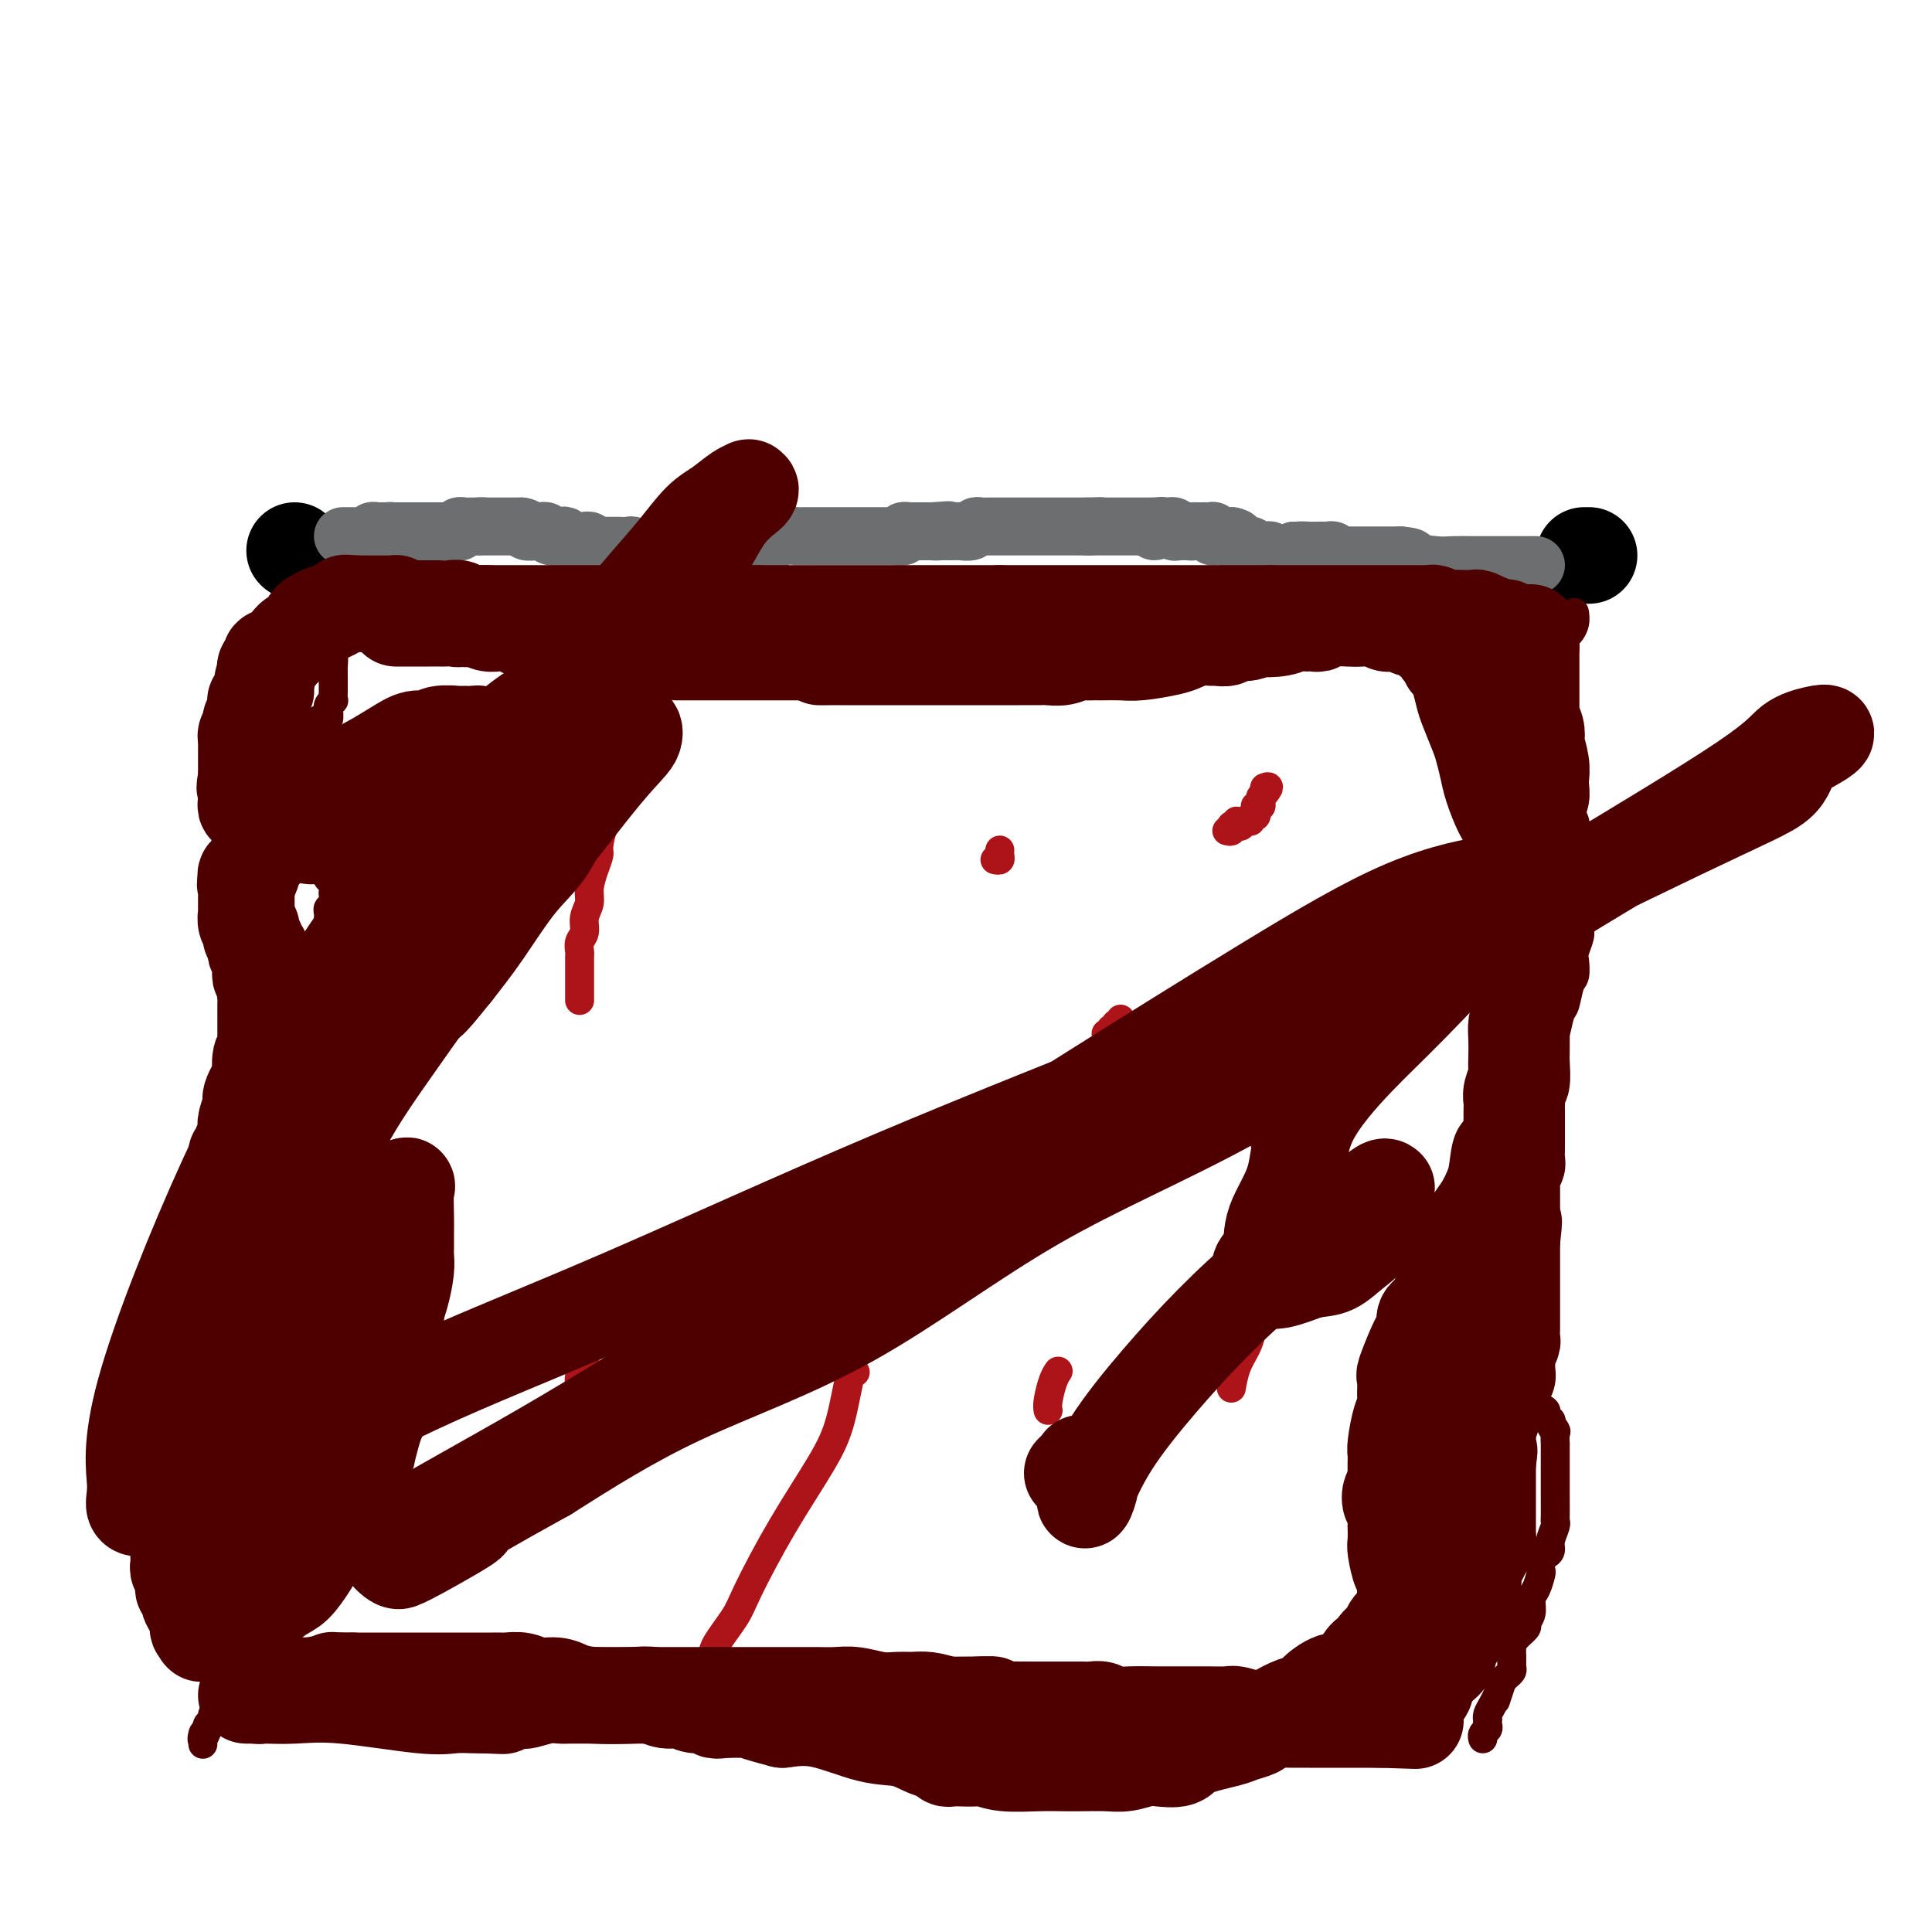 <svg viewBox='0 0 400 400' version='1.1' xmlns='http://www.w3.org/2000/svg' xmlns:xlink='http://www.w3.org/1999/xlink'><g fill='none' stroke='#000000' stroke-width='20' stroke-linecap='round' stroke-linejoin='round'><path d='M61,114c0.000,0.000 0.100,0.100 0.1,0.1'/><path d='M328,115c0.417,0.000 0.833,0.000 1,0c0.167,0.000 0.083,0.000 0,0'/></g>
<g fill='none' stroke='#6D6E70' stroke-width='12' stroke-linecap='round' stroke-linejoin='round'><path d='M71,111c0.333,0.000 0.666,0.000 1,0c0.334,-0.000 0.667,-0.000 1,0c0.333,0.000 0.664,0.001 1,0c0.336,-0.001 0.678,-0.004 1,0c0.322,0.004 0.625,0.015 1,0c0.375,-0.015 0.821,-0.057 1,0c0.179,0.057 0.089,0.211 0,0c-0.089,-0.211 -0.179,-0.789 0,-1c0.179,-0.211 0.625,-0.057 1,0c0.375,0.057 0.679,0.016 1,0c0.321,-0.016 0.661,-0.008 1,0'/><path d='M80,110c1.555,-0.155 0.941,-0.041 1,0c0.059,0.041 0.789,0.011 1,0c0.211,-0.011 -0.097,-0.003 0,0c0.097,0.003 0.600,0.001 1,0c0.400,-0.001 0.699,-0.000 1,0c0.301,0.000 0.605,0.000 1,0c0.395,-0.000 0.879,-0.000 1,0c0.121,0.000 -0.123,0.000 0,0c0.123,-0.000 0.611,-0.000 1,0c0.389,0.000 0.678,0.000 1,0c0.322,-0.000 0.678,-0.000 1,0c0.322,0.000 0.611,0.000 1,0c0.389,-0.000 0.877,-0.000 1,0c0.123,0.000 -0.121,0.000 0,0c0.121,-0.000 0.606,-0.000 1,0c0.394,0.000 0.697,0.000 1,0'/><path d='M93,110c1.966,-0.001 0.383,-0.004 0,0c-0.383,0.004 0.436,0.015 1,0c0.564,-0.015 0.872,-0.057 1,0c0.128,0.057 0.076,0.211 0,0c-0.076,-0.211 -0.175,-0.789 0,-1c0.175,-0.211 0.624,-0.057 1,0c0.376,0.057 0.678,0.015 1,0c0.322,-0.015 0.663,-0.004 1,0c0.337,0.004 0.668,0.002 1,0'/><path d='M99,109c1.167,-0.155 1.086,-0.041 1,0c-0.086,0.041 -0.177,0.011 0,0c0.177,-0.011 0.621,-0.003 1,0c0.379,0.003 0.693,0.001 1,0c0.307,-0.001 0.607,-0.000 1,0c0.393,0.000 0.879,0.000 1,0c0.121,-0.000 -0.121,-0.000 0,0c0.121,0.000 0.607,0.000 1,0c0.393,-0.000 0.693,-0.000 1,0c0.307,0.000 0.621,0.000 1,0c0.379,-0.000 0.823,-0.000 1,0c0.177,0.000 0.089,0.000 0,0'/><path d='M108,109c1.510,0.228 0.785,0.797 1,1c0.215,0.203 1.371,0.041 2,0c0.629,-0.041 0.732,0.041 1,0c0.268,-0.041 0.701,-0.203 1,0c0.299,0.203 0.465,0.772 1,1c0.535,0.228 1.438,0.114 2,0c0.562,-0.114 0.781,-0.228 1,0c0.219,0.228 0.436,0.797 1,1c0.564,0.203 1.475,0.040 2,0c0.525,-0.040 0.666,0.042 1,0c0.334,-0.042 0.863,-0.207 1,0c0.137,0.207 -0.117,0.788 0,1c0.117,0.212 0.604,0.057 1,0c0.396,-0.057 0.700,-0.015 1,0c0.300,0.015 0.595,0.004 1,0c0.405,-0.004 0.921,-0.002 1,0c0.079,0.002 -0.277,0.004 0,0c0.277,-0.004 1.187,-0.015 2,0c0.813,0.015 1.527,0.057 2,0c0.473,-0.057 0.704,-0.211 1,0c0.296,0.211 0.657,0.789 1,1c0.343,0.211 0.668,0.057 1,0c0.332,-0.057 0.670,-0.015 1,0c0.330,0.015 0.652,0.004 1,0c0.348,-0.004 0.723,-0.001 1,0c0.277,0.001 0.456,0.000 1,0c0.544,-0.000 1.454,-0.000 2,0c0.546,0.000 0.727,0.000 1,0c0.273,-0.000 0.636,-0.000 1,0'/><path d='M141,114c5.494,0.774 2.729,0.207 2,0c-0.729,-0.207 0.578,-0.056 1,0c0.422,0.056 -0.041,0.015 0,0c0.041,-0.015 0.584,-0.004 1,0c0.416,0.004 0.703,0.001 1,0c0.297,-0.001 0.605,-0.000 1,0c0.395,0.000 0.879,-0.000 1,0c0.121,0.000 -0.121,0.001 0,0c0.121,-0.001 0.606,-0.004 1,0c0.394,0.004 0.698,0.015 1,0c0.302,-0.015 0.602,-0.057 1,0c0.398,0.057 0.894,0.211 1,0c0.106,-0.211 -0.179,-0.789 0,-1c0.179,-0.211 0.821,-0.057 1,0c0.179,0.057 -0.106,0.015 0,0c0.106,-0.015 0.602,-0.004 1,0c0.398,0.004 0.699,0.002 1,0'/><path d='M155,113c2.361,-0.382 1.264,-0.838 1,-1c-0.264,-0.162 0.304,-0.029 1,0c0.696,0.029 1.520,-0.045 2,0c0.480,0.045 0.618,0.208 1,0c0.382,-0.208 1.009,-0.788 2,-1c0.991,-0.212 2.346,-0.057 3,0c0.654,0.057 0.607,0.015 1,0c0.393,-0.015 1.226,-0.004 2,0c0.774,0.004 1.491,0.001 2,0c0.509,-0.001 0.811,-0.000 1,0c0.189,0.000 0.264,0.000 1,0c0.736,-0.000 2.133,-0.000 3,0c0.867,0.000 1.203,-0.000 2,0c0.797,0.000 2.055,0.000 3,0c0.945,-0.000 1.575,-0.000 2,0c0.425,0.000 0.643,0.001 1,0c0.357,-0.001 0.851,-0.004 1,0c0.149,0.004 -0.047,0.015 0,0c0.047,-0.015 0.337,-0.057 1,0c0.663,0.057 1.697,0.211 2,0c0.303,-0.211 -0.126,-0.789 0,-1c0.126,-0.211 0.807,-0.057 1,0c0.193,0.057 -0.103,0.015 0,0c0.103,-0.015 0.606,-0.004 1,0c0.394,0.004 0.680,0.001 1,0c0.320,-0.001 0.673,-0.000 1,0c0.327,0.000 0.626,0.000 1,0c0.374,-0.000 0.821,-0.000 1,0c0.179,0.000 0.089,0.000 0,0'/><path d='M193,110c6.057,-0.464 2.201,-0.124 1,0c-1.201,0.124 0.255,0.033 1,0c0.745,-0.033 0.781,-0.008 1,0c0.219,0.008 0.622,-0.002 1,0c0.378,0.002 0.731,0.015 1,0c0.269,-0.015 0.452,-0.056 1,0c0.548,0.056 1.459,0.211 2,0c0.541,-0.211 0.712,-0.789 1,-1c0.288,-0.211 0.693,-0.057 1,0c0.307,0.057 0.515,0.015 1,0c0.485,-0.015 1.247,-0.004 2,0c0.753,0.004 1.497,0.001 2,0c0.503,-0.001 0.765,-0.000 1,0c0.235,0.000 0.444,0.000 1,0c0.556,-0.000 1.459,-0.000 2,0c0.541,0.000 0.721,0.000 1,0c0.279,-0.000 0.656,-0.000 1,0c0.344,0.000 0.656,0.000 1,0c0.344,-0.000 0.721,-0.000 1,0c0.279,0.000 0.459,0.000 1,0c0.541,-0.000 1.441,-0.000 2,0c0.559,0.000 0.776,0.000 1,0c0.224,-0.000 0.455,-0.000 1,0c0.545,0.000 1.404,0.000 2,0c0.596,-0.000 0.930,-0.000 1,0c0.070,0.000 -0.123,0.000 0,0c0.123,-0.000 0.561,-0.000 1,0'/><path d='M225,109c5.133,-0.155 1.966,-0.041 1,0c-0.966,0.041 0.270,0.011 1,0c0.730,-0.011 0.955,-0.003 1,0c0.045,0.003 -0.089,0.001 0,0c0.089,-0.001 0.401,-0.000 1,0c0.599,0.000 1.484,0.000 2,0c0.516,-0.000 0.663,-0.000 1,0c0.337,0.000 0.863,0.000 1,0c0.137,-0.000 -0.117,-0.000 0,0c0.117,0.000 0.605,0.000 1,0c0.395,-0.000 0.697,-0.000 1,0c0.303,0.000 0.606,0.000 1,0c0.394,-0.000 0.879,-0.000 1,0c0.121,0.000 -0.121,0.000 0,0c0.121,-0.000 0.606,-0.000 1,0c0.394,0.000 0.697,0.000 1,0'/><path d='M239,109c2.117,0.287 0.408,1.005 0,1c-0.408,-0.005 0.483,-0.735 1,-1c0.517,-0.265 0.660,-0.067 1,0c0.340,0.067 0.879,0.004 1,0c0.121,-0.004 -0.175,0.051 0,0c0.175,-0.051 0.821,-0.210 1,0c0.179,0.210 -0.110,0.788 0,1c0.110,0.212 0.617,0.057 1,0c0.383,-0.057 0.642,-0.015 1,0c0.358,0.015 0.817,0.004 1,0c0.183,-0.004 0.092,-0.002 0,0'/><path d='M246,110c1.262,0.155 0.916,0.042 1,0c0.084,-0.042 0.597,-0.012 1,0c0.403,0.012 0.696,0.007 1,0c0.304,-0.007 0.620,-0.016 1,0c0.380,0.016 0.823,0.057 1,0c0.177,-0.057 0.089,-0.211 0,0c-0.089,0.211 -0.178,0.789 0,1c0.178,0.211 0.622,0.057 1,0c0.378,-0.057 0.689,-0.015 1,0c0.311,0.015 0.622,0.004 1,0c0.378,-0.004 0.822,-0.001 1,0c0.178,0.001 0.089,0.001 0,0'/><path d='M255,111c1.571,0.322 0.999,0.626 1,1c0.001,0.374 0.573,0.818 1,1c0.427,0.182 0.707,0.101 1,0c0.293,-0.101 0.600,-0.223 1,0c0.400,0.223 0.895,0.792 1,1c0.105,0.208 -0.179,0.055 0,0c0.179,-0.055 0.821,-0.011 1,0c0.179,0.011 -0.107,-0.011 0,0c0.107,0.011 0.606,0.056 1,0c0.394,-0.056 0.683,-0.211 1,0c0.317,0.211 0.663,0.790 1,1c0.337,0.210 0.665,0.053 1,0c0.335,-0.053 0.678,-0.000 1,0c0.322,0.000 0.622,-0.051 1,0c0.378,0.051 0.832,0.206 1,0c0.168,-0.206 0.048,-0.773 0,-1c-0.048,-0.227 -0.024,-0.113 0,0'/><path d='M268,114c2.145,0.464 1.009,0.125 1,0c-0.009,-0.125 1.111,-0.034 2,0c0.889,0.034 1.549,0.013 2,0c0.451,-0.013 0.695,-0.018 1,0c0.305,0.018 0.673,0.057 1,0c0.327,-0.057 0.615,-0.211 1,0c0.385,0.211 0.867,0.789 1,1c0.133,0.211 -0.084,0.057 0,0c0.084,-0.057 0.470,-0.015 1,0c0.530,0.015 1.203,0.004 2,0c0.797,-0.004 1.719,-0.001 2,0c0.281,0.001 -0.079,0.000 0,0c0.079,-0.000 0.597,-0.000 1,0c0.403,0.000 0.691,0.000 1,0c0.309,-0.000 0.640,-0.000 1,0c0.360,0.000 0.751,0.000 1,0c0.249,-0.000 0.357,-0.000 1,0c0.643,0.000 1.822,0.000 3,0'/><path d='M290,115c3.603,0.321 1.609,0.622 2,1c0.391,0.378 3.166,0.833 5,1c1.834,0.167 2.725,0.045 4,0c1.275,-0.045 2.932,-0.012 4,0c1.068,0.012 1.547,0.003 2,0c0.453,-0.003 0.881,-0.001 1,0c0.119,0.001 -0.070,0.000 0,0c0.070,-0.000 0.400,-0.000 1,0c0.600,0.000 1.470,0.000 2,0c0.530,-0.000 0.719,-0.000 1,0c0.281,0.000 0.654,0.000 1,0c0.346,-0.000 0.666,-0.000 1,0c0.334,0.000 0.682,0.000 1,0c0.318,-0.000 0.607,-0.000 1,0c0.393,0.000 0.889,0.000 1,0c0.111,-0.000 -0.162,-0.000 0,0c0.162,0.000 0.761,0.000 1,0c0.239,-0.000 0.120,-0.000 0,0'/></g>
<g fill='none' stroke='#4E0000' stroke-width='6' stroke-linecap='round' stroke-linejoin='round'><path d='M73,119c-0.022,0.331 -0.043,0.661 0,1c0.043,0.339 0.151,0.686 0,1c-0.151,0.314 -0.562,0.595 -1,1c-0.438,0.405 -0.902,0.936 -1,1c-0.098,0.064 0.171,-0.337 0,0c-0.171,0.337 -0.782,1.414 -1,2c-0.218,0.586 -0.044,0.681 0,1c0.044,0.319 -0.041,0.863 0,1c0.041,0.137 0.207,-0.132 0,0c-0.207,0.132 -0.788,0.665 -1,1c-0.212,0.335 -0.057,0.470 0,1c0.057,0.530 0.015,1.454 0,2c-0.015,0.546 -0.004,0.713 0,1c0.004,0.287 0.001,0.693 0,1c-0.001,0.307 -0.000,0.516 0,1c0.000,0.484 0.000,1.242 0,2'/><path d='M69,136c-0.619,2.520 -0.166,0.319 0,0c0.166,-0.319 0.045,1.244 0,2c-0.045,0.756 -0.012,0.704 0,1c0.012,0.296 0.004,0.940 0,1c-0.004,0.060 -0.005,-0.465 0,0c0.005,0.465 0.015,1.919 0,3c-0.015,1.081 -0.057,1.790 0,2c0.057,0.210 0.212,-0.080 0,0c-0.212,0.080 -0.793,0.529 -1,1c-0.207,0.471 -0.041,0.964 0,1c0.041,0.036 -0.044,-0.383 0,0c0.044,0.383 0.218,1.569 0,2c-0.218,0.431 -0.828,0.106 -1,0c-0.172,-0.106 0.093,0.008 0,0c-0.093,-0.008 -0.546,-0.138 -1,0c-0.454,0.138 -0.910,0.544 -1,1c-0.090,0.456 0.187,0.963 0,1c-0.187,0.037 -0.838,-0.397 -1,0c-0.162,0.397 0.164,1.627 0,2c-0.164,0.373 -0.818,-0.109 -1,0c-0.182,0.109 0.109,0.808 0,1c-0.109,0.192 -0.617,-0.122 -1,0c-0.383,0.122 -0.642,0.680 -1,1c-0.358,0.320 -0.817,0.400 -1,1c-0.183,0.600 -0.090,1.719 0,2c0.090,0.281 0.179,-0.275 0,0c-0.179,0.275 -0.625,1.382 -1,2c-0.375,0.618 -0.679,0.748 -1,1c-0.321,0.252 -0.661,0.626 -1,1'/><path d='M57,162c-1.718,2.206 -0.514,1.221 0,1c0.514,-0.221 0.338,0.322 0,1c-0.338,0.678 -0.837,1.491 -1,2c-0.163,0.509 0.012,0.715 0,1c-0.012,0.285 -0.211,0.649 0,1c0.211,0.351 0.831,0.690 1,1c0.169,0.310 -0.113,0.590 0,1c0.113,0.410 0.622,0.950 1,1c0.378,0.050 0.626,-0.389 1,0c0.374,0.389 0.873,1.607 1,2c0.127,0.393 -0.120,-0.038 0,0c0.120,0.038 0.607,0.545 1,1c0.393,0.455 0.693,0.858 1,1c0.307,0.142 0.621,0.024 1,0c0.379,-0.024 0.824,0.045 1,0c0.176,-0.045 0.085,-0.204 0,0c-0.085,0.204 -0.162,0.772 0,1c0.162,0.228 0.564,0.118 1,0c0.436,-0.118 0.905,-0.243 1,0c0.095,0.243 -0.185,0.852 0,1c0.185,0.148 0.834,-0.167 1,0c0.166,0.167 -0.152,0.815 0,1c0.152,0.185 0.773,-0.094 1,0c0.227,0.094 0.061,0.561 0,1c-0.061,0.439 -0.016,0.849 0,1c0.016,0.151 0.005,0.043 0,0c-0.005,-0.043 -0.002,-0.022 0,0'/><path d='M68,180c1.718,1.864 0.513,1.025 0,1c-0.513,-0.025 -0.334,0.763 0,1c0.334,0.237 0.821,-0.077 1,0c0.179,0.077 0.048,0.547 0,1c-0.048,0.453 -0.013,0.891 0,1c0.013,0.109 0.004,-0.112 0,0c-0.004,0.112 -0.002,0.556 0,1'/><path d='M69,185c0.159,0.957 0.057,0.849 0,1c-0.057,0.151 -0.068,0.562 0,1c0.068,0.438 0.214,0.905 0,1c-0.214,0.095 -0.789,-0.182 -1,0c-0.211,0.182 -0.056,0.822 0,1c0.056,0.178 0.015,-0.107 0,0c-0.015,0.107 -0.004,0.606 0,1c0.004,0.394 0.001,0.684 0,1c-0.001,0.316 -0.001,0.658 0,1'/><path d='M68,192c-0.154,1.278 -0.040,0.975 0,1c0.040,0.025 0.007,0.380 0,1c-0.007,0.620 0.012,1.507 0,2c-0.012,0.493 -0.055,0.593 0,1c0.055,0.407 0.208,1.120 0,2c-0.208,0.880 -0.778,1.927 -1,3c-0.222,1.073 -0.097,2.173 0,3c0.097,0.827 0.166,1.380 0,2c-0.166,0.620 -0.566,1.308 -1,2c-0.434,0.692 -0.901,1.389 -1,2c-0.099,0.611 0.170,1.135 0,2c-0.170,0.865 -0.781,2.071 -1,3c-0.219,0.929 -0.047,1.582 0,2c0.047,0.418 -0.030,0.602 0,1c0.030,0.398 0.167,1.010 0,2c-0.167,0.990 -0.637,2.359 -1,3c-0.363,0.641 -0.619,0.553 -1,1c-0.381,0.447 -0.887,1.429 -1,2c-0.113,0.571 0.166,0.730 0,1c-0.166,0.270 -0.776,0.650 -1,1c-0.224,0.350 -0.060,0.670 0,1c0.060,0.330 0.016,0.668 0,1c-0.016,0.332 -0.004,0.656 0,1c0.004,0.344 0.001,0.708 0,1c-0.001,0.292 -0.000,0.512 0,1c0.000,0.488 0.000,1.244 0,2'/><path d='M60,236c-1.464,7.042 -1.124,2.647 -1,1c0.124,-1.647 0.033,-0.547 0,0c-0.033,0.547 -0.009,0.540 0,1c0.009,0.460 0.002,1.387 0,2c-0.002,0.613 -0.000,0.911 0,1c0.000,0.089 -0.001,-0.030 0,0c0.001,0.030 0.004,0.211 0,1c-0.004,0.789 -0.016,2.186 0,3c0.016,0.814 0.060,1.044 0,1c-0.060,-0.044 -0.224,-0.361 0,0c0.224,0.361 0.834,1.401 1,2c0.166,0.599 -0.114,0.758 0,1c0.114,0.242 0.623,0.569 1,1c0.377,0.431 0.623,0.966 1,2c0.377,1.034 0.885,2.566 1,3c0.115,0.434 -0.162,-0.231 0,0c0.162,0.231 0.762,1.357 1,2c0.238,0.643 0.115,0.802 0,1c-0.115,0.198 -0.223,0.434 0,1c0.223,0.566 0.777,1.460 1,2c0.223,0.540 0.116,0.726 0,1c-0.116,0.274 -0.242,0.637 0,1c0.242,0.363 0.853,0.726 1,1c0.147,0.274 -0.171,0.458 0,1c0.171,0.542 0.830,1.441 1,2c0.170,0.559 -0.150,0.779 0,1c0.150,0.221 0.771,0.444 1,1c0.229,0.556 0.065,1.445 0,2c-0.065,0.555 -0.033,0.778 0,1'/><path d='M68,272c1.420,4.800 0.471,3.300 0,3c-0.471,-0.300 -0.462,0.598 0,1c0.462,0.402 1.378,0.307 2,1c0.622,0.693 0.950,2.175 1,3c0.050,0.825 -0.179,0.995 0,1c0.179,0.005 0.766,-0.153 1,0c0.234,0.153 0.115,0.617 0,1c-0.115,0.383 -0.228,0.684 0,1c0.228,0.316 0.796,0.648 1,1c0.204,0.352 0.044,0.726 0,1c-0.044,0.274 0.027,0.450 0,1c-0.027,0.550 -0.151,1.473 0,2c0.151,0.527 0.576,0.657 1,1c0.424,0.343 0.846,0.901 1,1c0.154,0.099 0.041,-0.259 0,0c-0.041,0.259 -0.011,1.134 0,2c0.011,0.866 0.003,1.724 0,2c-0.003,0.276 -0.001,-0.028 0,0c0.001,0.028 0.001,0.388 0,1c-0.001,0.612 -0.004,1.477 0,2c0.004,0.523 0.015,0.703 0,1c-0.015,0.297 -0.056,0.709 0,1c0.056,0.291 0.207,0.459 0,1c-0.207,0.541 -0.774,1.454 -1,2c-0.226,0.546 -0.113,0.724 0,1c0.113,0.276 0.226,0.648 0,1c-0.226,0.352 -0.793,0.682 -1,1c-0.207,0.318 -0.056,0.624 0,1c0.056,0.376 0.016,0.822 0,1c-0.016,0.178 -0.008,0.089 0,0'/><path d='M73,307c-0.488,2.459 -0.709,1.107 -1,1c-0.291,-0.107 -0.653,1.032 -1,2c-0.347,0.968 -0.681,1.765 -1,2c-0.319,0.235 -0.624,-0.091 -1,0c-0.376,0.091 -0.823,0.598 -1,1c-0.177,0.402 -0.085,0.699 0,1c0.085,0.301 0.164,0.606 0,1c-0.164,0.394 -0.570,0.878 -1,1c-0.430,0.122 -0.885,-0.117 -1,0c-0.115,0.117 0.110,0.591 0,1c-0.110,0.409 -0.553,0.753 -1,1c-0.447,0.247 -0.897,0.399 -1,1c-0.103,0.601 0.140,1.653 0,2c-0.140,0.347 -0.664,-0.010 -1,0c-0.336,0.010 -0.485,0.387 -1,1c-0.515,0.613 -1.395,1.460 -2,2c-0.605,0.540 -0.935,0.771 -1,1c-0.065,0.229 0.137,0.457 0,1c-0.137,0.543 -0.611,1.403 -1,2c-0.389,0.597 -0.692,0.932 -1,1c-0.308,0.068 -0.621,-0.132 -1,0c-0.379,0.132 -0.822,0.596 -1,1c-0.178,0.404 -0.089,0.749 0,1c0.089,0.251 0.179,0.407 0,1c-0.179,0.593 -0.625,1.621 -1,2c-0.375,0.379 -0.679,0.108 -1,0c-0.321,-0.108 -0.661,-0.054 -1,0'/><path d='M52,334c-3.188,4.417 -0.658,1.958 0,1c0.658,-0.958 -0.556,-0.415 -1,0c-0.444,0.415 -0.118,0.704 0,1c0.118,0.296 0.028,0.601 0,1c-0.028,0.399 0.007,0.894 0,1c-0.007,0.106 -0.057,-0.175 0,0c0.057,0.175 0.222,0.806 0,1c-0.222,0.194 -0.829,-0.050 -1,0c-0.171,0.050 0.094,0.395 0,1c-0.094,0.605 -0.547,1.471 -1,2c-0.453,0.529 -0.905,0.720 -1,1c-0.095,0.280 0.167,0.647 0,1c-0.167,0.353 -0.763,0.690 -1,1c-0.237,0.310 -0.116,0.594 0,1c0.116,0.406 0.227,0.936 0,1c-0.227,0.064 -0.792,-0.338 -1,0c-0.208,0.338 -0.060,1.414 0,2c0.060,0.586 0.031,0.681 0,1c-0.031,0.319 -0.065,0.863 0,1c0.065,0.137 0.229,-0.132 0,0c-0.229,0.132 -0.850,0.665 -1,1c-0.150,0.335 0.170,0.471 0,1c-0.170,0.529 -0.829,1.451 -1,2c-0.171,0.549 0.146,0.725 0,1c-0.146,0.275 -0.756,0.650 -1,1c-0.244,0.350 -0.122,0.675 0,1'/><path d='M43,358c-1.619,3.874 -1.166,1.560 -1,1c0.166,-0.560 0.044,0.633 0,1c-0.044,0.367 -0.012,-0.094 0,0c0.012,0.094 0.003,0.741 0,1c-0.003,0.259 -0.002,0.129 0,0'/><path d='M326,127c-0.025,-0.169 -0.049,-0.338 0,0c0.049,0.338 0.172,1.183 0,2c-0.172,0.817 -0.638,1.605 -1,2c-0.362,0.395 -0.619,0.395 -1,1c-0.381,0.605 -0.887,1.813 -1,3c-0.113,1.187 0.166,2.351 0,3c-0.166,0.649 -0.776,0.783 -1,1c-0.224,0.217 -0.060,0.518 0,1c0.060,0.482 0.016,1.145 0,2c-0.016,0.855 -0.004,1.902 0,3c0.004,1.098 0.001,2.248 0,3c-0.001,0.752 -0.000,1.107 0,2c0.000,0.893 0.000,2.323 0,3c-0.000,0.677 0.000,0.601 0,1c-0.000,0.399 -0.001,1.272 0,2c0.001,0.728 0.003,1.312 0,2c-0.003,0.688 -0.011,1.479 0,2c0.011,0.521 0.042,0.772 0,1c-0.042,0.228 -0.155,0.432 0,1c0.155,0.568 0.580,1.499 1,2c0.420,0.501 0.834,0.572 1,1c0.166,0.428 0.083,1.214 0,2'/><path d='M324,167c0.475,4.269 0.662,2.440 1,2c0.338,-0.440 0.826,0.507 1,1c0.174,0.493 0.032,0.531 0,1c-0.032,0.469 0.044,1.369 0,2c-0.044,0.631 -0.208,0.991 0,2c0.208,1.009 0.788,2.665 1,4c0.212,1.335 0.057,2.350 0,3c-0.057,0.650 -0.014,0.935 0,2c0.014,1.065 0.000,2.908 0,4c-0.000,1.092 0.014,1.432 0,2c-0.014,0.568 -0.055,1.364 0,2c0.055,0.636 0.208,1.113 0,2c-0.208,0.887 -0.777,2.185 -1,3c-0.223,0.815 -0.101,1.147 0,2c0.101,0.853 0.182,2.228 0,3c-0.182,0.772 -0.626,0.940 -1,2c-0.374,1.060 -0.678,3.012 -1,4c-0.322,0.988 -0.664,1.012 -1,2c-0.336,0.988 -0.667,2.938 -1,4c-0.333,1.062 -0.667,1.235 -1,2c-0.333,0.765 -0.665,2.123 -1,3c-0.335,0.877 -0.672,1.274 -1,2c-0.328,0.726 -0.647,1.780 -1,3c-0.353,1.220 -0.739,2.605 -1,4c-0.261,1.395 -0.396,2.799 -1,4c-0.604,1.201 -1.678,2.201 -2,3c-0.322,0.799 0.107,1.399 0,2c-0.107,0.601 -0.750,1.202 -1,2c-0.250,0.798 -0.106,1.792 0,2c0.106,0.208 0.173,-0.369 0,0c-0.173,0.369 -0.587,1.685 -1,3'/><path d='M312,244c-2.166,6.786 -0.580,2.752 0,2c0.580,-0.752 0.155,1.778 0,3c-0.155,1.222 -0.041,1.138 0,1c0.041,-0.138 0.007,-0.328 0,0c-0.007,0.328 0.012,1.173 0,2c-0.012,0.827 -0.056,1.636 0,2c0.056,0.364 0.211,0.285 0,1c-0.211,0.715 -0.789,2.226 -1,3c-0.211,0.774 -0.057,0.813 0,1c0.057,0.187 0.015,0.524 0,1c-0.015,0.476 -0.003,1.091 0,2c0.003,0.909 -0.001,2.112 0,3c0.001,0.888 0.008,1.461 0,2c-0.008,0.539 -0.030,1.046 0,2c0.030,0.954 0.112,2.356 0,3c-0.112,0.644 -0.419,0.529 0,1c0.419,0.471 1.565,1.529 2,2c0.435,0.471 0.158,0.354 0,1c-0.158,0.646 -0.197,2.054 0,3c0.197,0.946 0.629,1.430 1,2c0.371,0.570 0.682,1.228 1,2c0.318,0.772 0.645,1.660 1,3c0.355,1.340 0.740,3.133 1,4c0.260,0.867 0.396,0.807 1,1c0.604,0.193 1.677,0.639 2,1c0.323,0.361 -0.105,0.636 0,1c0.105,0.364 0.744,0.818 1,1c0.256,0.182 0.128,0.091 0,0'/><path d='M321,294c1.486,3.576 0.202,1.516 0,1c-0.202,-0.516 0.678,0.513 1,1c0.322,0.487 0.086,0.433 0,1c-0.086,0.567 -0.023,1.755 0,2c0.023,0.245 0.006,-0.452 0,0c-0.006,0.452 -0.002,2.055 0,3c0.002,0.945 0.000,1.234 0,2c-0.000,0.766 0.001,2.010 0,3c-0.001,0.990 -0.004,1.725 0,3c0.004,1.275 0.016,3.091 0,4c-0.016,0.909 -0.060,0.912 0,1c0.060,0.088 0.222,0.260 0,1c-0.222,0.740 -0.830,2.048 -1,3c-0.170,0.952 0.099,1.549 0,2c-0.099,0.451 -0.565,0.758 -1,1c-0.435,0.242 -0.839,0.420 -1,1c-0.161,0.580 -0.081,1.562 0,2c0.081,0.438 0.161,0.331 0,1c-0.161,0.669 -0.563,2.115 -1,3c-0.437,0.885 -0.908,1.210 -1,2c-0.092,0.790 0.196,2.046 0,3c-0.196,0.954 -0.876,1.606 -1,2c-0.124,0.394 0.306,0.529 0,1c-0.306,0.471 -1.349,1.278 -2,2c-0.651,0.722 -0.909,1.359 -1,2c-0.091,0.641 -0.013,1.285 0,2c0.013,0.715 -0.038,1.501 0,2c0.038,0.499 0.164,0.711 0,1c-0.164,0.289 -0.618,0.654 -1,1c-0.382,0.346 -0.691,0.673 -1,1'/><path d='M311,348c-1.940,5.964 -1.290,3.875 -1,3c0.290,-0.875 0.221,-0.537 0,0c-0.221,0.537 -0.596,1.271 -1,2c-0.404,0.729 -0.839,1.452 -1,2c-0.161,0.548 -0.047,0.920 0,1c0.047,0.080 0.027,-0.133 0,0c-0.027,0.133 -0.060,0.610 0,1c0.060,0.390 0.212,0.692 0,1c-0.212,0.308 -0.788,0.621 -1,1c-0.212,0.379 -0.061,0.822 0,1c0.061,0.178 0.030,0.089 0,0'/></g>
<g fill='none' stroke='#AD1419' stroke-width='6' stroke-linecap='round' stroke-linejoin='round'><path d='M130,149c-0.000,0.333 -0.001,0.666 0,1c0.001,0.334 0.002,0.669 0,1c-0.002,0.331 -0.007,0.658 0,1c0.007,0.342 0.027,0.698 0,1c-0.027,0.302 -0.102,0.548 0,1c0.102,0.452 0.382,1.108 0,2c-0.382,0.892 -1.426,2.019 -2,3c-0.574,0.981 -0.680,1.818 -1,3c-0.320,1.182 -0.856,2.711 -1,4c-0.144,1.289 0.102,2.339 0,3c-0.102,0.661 -0.553,0.932 -1,2c-0.447,1.068 -0.889,2.932 -1,4c-0.111,1.068 0.110,1.338 0,2c-0.110,0.662 -0.550,1.714 -1,3c-0.450,1.286 -0.909,2.806 -1,4c-0.091,1.194 0.186,2.064 0,3c-0.186,0.936 -0.834,1.939 -1,3c-0.166,1.061 0.152,2.181 0,3c-0.152,0.819 -0.773,1.337 -1,2c-0.227,0.663 -0.061,1.471 0,2c0.061,0.529 0.016,0.778 0,1c-0.016,0.222 -0.004,0.417 0,1c0.004,0.583 0.001,1.554 0,2c-0.001,0.446 -0.000,0.367 0,1c0.000,0.633 0.000,1.978 0,3c-0.000,1.022 -0.000,1.721 0,2c0.000,0.279 0.000,0.140 0,0'/><path d='M120,275c0.420,0.810 0.841,1.621 1,2c0.159,0.379 0.057,0.328 0,1c-0.057,0.672 -0.068,2.068 0,3c0.068,0.932 0.215,1.402 0,2c-0.215,0.598 -0.793,1.325 -1,2c-0.207,0.675 -0.044,1.299 0,2c0.044,0.701 -0.031,1.480 0,2c0.031,0.520 0.167,0.780 0,1c-0.167,0.220 -0.637,0.400 -1,1c-0.363,0.600 -0.619,1.621 -1,2c-0.381,0.379 -0.886,0.117 -1,1c-0.114,0.883 0.162,2.912 0,4c-0.162,1.088 -0.762,1.233 -1,1c-0.238,-0.233 -0.115,-0.846 0,0c0.115,0.846 0.223,3.151 0,4c-0.223,0.849 -0.778,0.243 -1,0c-0.222,-0.243 -0.111,-0.121 0,0'/><path d='M217,292c-0.083,-0.452 -0.167,-0.905 0,-2c0.167,-1.095 0.583,-2.833 1,-4c0.417,-1.167 0.833,-1.762 1,-2c0.167,-0.238 0.083,-0.119 0,0'/><path d='M229,214c0.455,0.122 0.910,0.244 1,0c0.090,-0.244 -0.186,-0.854 0,-1c0.186,-0.146 0.834,0.171 1,0c0.166,-0.171 -0.151,-0.829 0,-1c0.151,-0.171 0.772,0.146 1,0c0.228,-0.146 0.065,-0.756 0,-1c-0.065,-0.244 -0.033,-0.122 0,0'/><path d='M256,171c0.000,-0.417 0.000,-0.833 0,-1c0.000,-0.167 0.000,-0.083 0,0'/><path d='M254,172c0.416,0.114 0.833,0.228 1,0c0.167,-0.228 0.086,-0.797 0,-1c-0.086,-0.203 -0.177,-0.039 0,0c0.177,0.039 0.621,-0.046 1,0c0.379,0.046 0.694,0.224 1,0c0.306,-0.224 0.604,-0.849 1,-1c0.396,-0.151 0.891,0.171 1,0c0.109,-0.171 -0.167,-0.834 0,-1c0.167,-0.166 0.776,0.166 1,0c0.224,-0.166 0.064,-0.828 0,-1c-0.064,-0.172 -0.031,0.147 0,0c0.031,-0.147 0.060,-0.760 0,-1c-0.060,-0.240 -0.209,-0.106 0,0c0.209,0.106 0.778,0.183 1,0c0.222,-0.183 0.098,-0.626 0,-1c-0.098,-0.374 -0.171,-0.678 0,-1c0.171,-0.322 0.585,-0.661 1,-1'/><path d='M262,164c1.244,-1.467 0.356,-1.133 0,-1c-0.356,0.133 -0.178,0.067 0,0'/><path d='M263,233c0.106,0.212 0.213,0.424 0,1c-0.213,0.576 -0.744,1.516 -1,2c-0.256,0.484 -0.237,0.513 0,1c0.237,0.487 0.691,1.431 1,2c0.309,0.569 0.471,0.762 0,2c-0.471,1.238 -1.576,3.521 -2,5c-0.424,1.479 -0.166,2.156 0,3c0.166,0.844 0.240,1.857 0,3c-0.240,1.143 -0.795,2.417 -1,3c-0.205,0.583 -0.059,0.477 0,1c0.059,0.523 0.030,1.677 0,3c-0.030,1.323 -0.061,2.816 0,4c0.061,1.184 0.213,2.060 0,3c-0.213,0.940 -0.791,1.945 -1,3c-0.209,1.055 -0.048,2.161 0,3c0.048,0.839 -0.015,1.413 0,2c0.015,0.587 0.109,1.188 0,2c-0.109,0.812 -0.421,1.836 -1,3c-0.579,1.164 -1.425,2.467 -2,4c-0.575,1.533 -0.879,3.295 -1,4c-0.121,0.705 -0.061,0.352 0,0'/><path d='M146,345c0.461,-0.304 0.922,-0.609 1,-1c0.078,-0.391 -0.225,-0.870 0,-1c0.225,-0.130 0.980,0.089 1,0c0.020,-0.089 -0.693,-0.486 0,-2c0.693,-1.514 2.794,-4.146 4,-6c1.206,-1.854 1.517,-2.928 3,-6c1.483,-3.072 4.138,-8.140 7,-13c2.862,-4.860 5.930,-9.512 8,-13c2.070,-3.488 3.143,-5.811 4,-9c0.857,-3.189 1.500,-7.243 2,-9c0.500,-1.757 0.857,-1.216 1,-1c0.143,0.216 0.071,0.108 0,0'/><path d='M206,178c0.423,0.083 0.845,0.167 1,0c0.155,-0.167 0.042,-0.583 0,-1c-0.042,-0.417 -0.012,-0.833 0,-1c0.012,-0.167 0.006,-0.083 0,0'/></g>
<g fill='none' stroke='#4E0000' stroke-width='20' stroke-linecap='round' stroke-linejoin='round'><path d='M82,128c0.333,-0.000 0.666,-0.000 1,0c0.334,0.000 0.670,0.000 1,0c0.330,-0.000 0.656,-0.000 1,0c0.344,0.000 0.707,0.000 1,0c0.293,-0.000 0.516,-0.000 1,0c0.484,0.000 1.230,0.001 2,0c0.770,-0.001 1.565,-0.005 2,0c0.435,0.005 0.512,0.019 1,0c0.488,-0.019 1.388,-0.072 2,0c0.612,0.072 0.938,0.268 1,0c0.062,-0.268 -0.139,-1.001 0,-1c0.139,0.001 0.617,0.736 1,1c0.383,0.264 0.670,0.057 1,0c0.330,-0.057 0.704,0.038 1,0c0.296,-0.038 0.516,-0.207 1,0c0.484,0.207 1.234,0.791 2,1c0.766,0.209 1.550,0.042 2,0c0.450,-0.042 0.568,0.040 1,0c0.432,-0.040 1.180,-0.203 2,0c0.820,0.203 1.711,0.773 2,1c0.289,0.227 -0.026,0.112 0,0c0.026,-0.112 0.392,-0.223 1,0c0.608,0.223 1.460,0.778 2,1c0.540,0.222 0.770,0.111 1,0'/><path d='M112,131c4.776,0.480 1.716,0.182 1,0c-0.716,-0.182 0.911,-0.246 2,0c1.089,0.246 1.639,0.802 2,1c0.361,0.198 0.533,0.039 1,0c0.467,-0.039 1.230,0.041 2,0c0.770,-0.041 1.546,-0.203 2,0c0.454,0.203 0.587,0.771 1,1c0.413,0.229 1.108,0.118 2,0c0.892,-0.118 1.982,-0.242 3,0c1.018,0.242 1.963,0.849 3,1c1.037,0.151 2.164,-0.156 3,0c0.836,0.156 1.381,0.774 2,1c0.619,0.226 1.313,0.061 2,0c0.687,-0.061 1.368,-0.016 2,0c0.632,0.016 1.216,0.004 2,0c0.784,-0.004 1.769,-0.001 2,0c0.231,0.001 -0.292,0.000 0,0c0.292,-0.000 1.401,-0.000 2,0c0.599,0.000 0.689,0.000 1,0c0.311,-0.000 0.842,-0.000 1,0c0.158,0.000 -0.057,0.000 0,0c0.057,-0.000 0.387,-0.000 1,0c0.613,0.000 1.511,0.000 2,0c0.489,-0.000 0.571,-0.000 1,0c0.429,0.000 1.206,0.000 2,0c0.794,-0.000 1.605,-0.000 2,0c0.395,0.000 0.374,0.000 1,0c0.626,-0.000 1.899,-0.000 3,0c1.101,0.000 2.029,0.000 3,0c0.971,-0.000 1.986,-0.000 3,0'/><path d='M166,135c9.161,0.845 5.062,0.959 4,1c-1.062,0.041 0.911,0.011 2,0c1.089,-0.011 1.294,-0.003 2,0c0.706,0.003 1.912,0.001 3,0c1.088,-0.001 2.058,-0.000 4,0c1.942,0.000 4.856,0.000 7,0c2.144,-0.000 3.519,-0.000 5,0c1.481,0.000 3.067,-0.000 4,0c0.933,0.000 1.213,0.000 2,0c0.787,-0.000 2.083,-0.000 3,0c0.917,0.000 1.456,0.001 3,0c1.544,-0.001 4.094,-0.004 6,0c1.906,0.004 3.169,0.015 4,0c0.831,-0.015 1.230,-0.057 2,0c0.770,0.057 1.909,0.211 3,0c1.091,-0.211 2.133,-0.789 3,-1c0.867,-0.211 1.559,-0.056 2,0c0.441,0.056 0.632,0.012 1,0c0.368,-0.012 0.913,0.008 2,0c1.087,-0.008 2.716,-0.044 4,0c1.284,0.044 2.221,0.170 4,0c1.779,-0.170 4.398,-0.634 6,-1c1.602,-0.366 2.188,-0.633 3,-1c0.812,-0.367 1.851,-0.834 3,-1c1.149,-0.166 2.409,-0.030 3,0c0.591,0.030 0.515,-0.047 1,0c0.485,0.047 1.532,0.219 2,0c0.468,-0.219 0.357,-0.828 1,-1c0.643,-0.172 2.041,0.094 3,0c0.959,-0.094 1.480,-0.547 2,-1'/><path d='M260,130c6.500,-0.944 2.750,-0.306 2,0c-0.750,0.306 1.501,0.278 3,0c1.499,-0.278 2.248,-0.805 3,-1c0.752,-0.195 1.507,-0.056 2,0c0.493,0.056 0.723,0.029 1,0c0.277,-0.029 0.600,-0.060 1,0c0.400,0.060 0.878,0.211 1,0c0.122,-0.211 -0.113,-0.785 1,-1c1.113,-0.215 3.573,-0.072 5,0c1.427,0.072 1.821,0.072 3,0c1.179,-0.072 3.143,-0.215 4,0c0.857,0.215 0.607,0.790 1,1c0.393,0.210 1.430,0.055 2,0c0.570,-0.055 0.674,-0.011 1,0c0.326,0.011 0.875,-0.011 1,0c0.125,0.011 -0.174,0.055 0,0c0.174,-0.055 0.820,-0.208 1,0c0.180,0.208 -0.106,0.778 0,1c0.106,0.222 0.606,0.096 1,0c0.394,-0.096 0.683,-0.163 1,0c0.317,0.163 0.662,0.554 1,1c0.338,0.446 0.669,0.945 1,1c0.331,0.055 0.663,-0.336 1,0c0.337,0.336 0.678,1.399 1,2c0.322,0.601 0.625,0.739 1,1c0.375,0.261 0.821,0.646 1,1c0.179,0.354 0.089,0.677 0,1'/><path d='M300,137c1.638,1.704 1.734,1.963 2,3c0.266,1.037 0.701,2.850 1,4c0.299,1.150 0.460,1.635 1,3c0.540,1.365 1.457,3.608 2,5c0.543,1.392 0.710,1.932 1,3c0.290,1.068 0.701,2.665 1,4c0.299,1.335 0.487,2.408 1,4c0.513,1.592 1.353,3.704 2,5c0.647,1.296 1.101,1.776 2,3c0.899,1.224 2.242,3.191 3,4c0.758,0.809 0.931,0.459 1,2c0.069,1.541 0.033,4.973 0,7c-0.033,2.027 -0.064,2.650 0,4c0.064,1.350 0.224,3.429 0,5c-0.224,1.571 -0.830,2.635 -1,4c-0.170,1.365 0.098,3.030 0,5c-0.098,1.970 -0.562,4.243 -1,6c-0.438,1.757 -0.848,2.998 -1,4c-0.152,1.002 -0.044,1.767 0,3c0.044,1.233 0.026,2.935 0,4c-0.026,1.065 -0.060,1.494 0,2c0.060,0.506 0.212,1.090 0,2c-0.212,0.910 -0.789,2.146 -1,3c-0.211,0.854 -0.057,1.327 0,2c0.057,0.673 0.015,1.548 0,2c-0.015,0.452 -0.004,0.482 0,1c0.004,0.518 0.001,1.524 0,2c-0.001,0.476 -0.000,0.422 0,1c0.000,0.578 0.000,1.789 0,3'/><path d='M313,237c-0.866,9.913 -1.531,3.695 -2,2c-0.469,-1.695 -0.741,1.133 -1,3c-0.259,1.867 -0.506,2.772 -1,4c-0.494,1.228 -1.237,2.778 -2,4c-0.763,1.222 -1.548,2.117 -2,3c-0.452,0.883 -0.573,1.755 -1,3c-0.427,1.245 -1.161,2.862 -2,4c-0.839,1.138 -1.784,1.797 -2,3c-0.216,1.203 0.297,2.949 0,4c-0.297,1.051 -1.404,1.408 -2,2c-0.596,0.592 -0.680,1.418 -1,2c-0.320,0.582 -0.874,0.920 -1,1c-0.126,0.080 0.177,-0.099 0,0c-0.177,0.099 -0.834,0.474 -1,1c-0.166,0.526 0.158,1.203 0,2c-0.158,0.797 -0.799,1.715 -1,2c-0.201,0.285 0.037,-0.062 0,0c-0.037,0.062 -0.350,0.534 -1,2c-0.650,1.466 -1.638,3.927 -2,5c-0.362,1.073 -0.100,0.760 0,1c0.100,0.240 0.037,1.034 0,2c-0.037,0.966 -0.048,2.103 0,3c0.048,0.897 0.157,1.554 0,2c-0.157,0.446 -0.578,0.683 -1,2c-0.422,1.317 -0.845,3.715 -1,5c-0.155,1.285 -0.041,1.458 0,2c0.041,0.542 0.011,1.455 0,2c-0.011,0.545 -0.003,0.724 0,1c0.003,0.276 0.001,0.650 0,1c-0.001,0.350 -0.000,0.675 0,1'/><path d='M289,306c-0.305,3.644 -0.069,1.754 0,1c0.069,-0.754 -0.030,-0.373 0,0c0.030,0.373 0.190,0.738 0,1c-0.190,0.262 -0.731,0.421 -1,1c-0.269,0.579 -0.268,1.577 0,2c0.268,0.423 0.803,0.271 1,1c0.197,0.729 0.056,2.340 0,3c-0.056,0.660 -0.026,0.369 0,1c0.026,0.631 0.048,2.184 0,3c-0.048,0.816 -0.167,0.896 0,2c0.167,1.104 0.620,3.230 1,4c0.380,0.770 0.688,0.182 1,0c0.312,-0.182 0.630,0.042 1,0c0.370,-0.042 0.793,-0.352 1,0c0.207,0.352 0.197,1.364 0,2c-0.197,0.636 -0.582,0.895 -1,1c-0.418,0.105 -0.869,0.057 -1,1c-0.131,0.943 0.056,2.879 0,4c-0.056,1.121 -0.357,1.427 -1,2c-0.643,0.573 -1.629,1.413 -2,2c-0.371,0.587 -0.127,0.922 0,1c0.127,0.078 0.137,-0.100 0,0c-0.137,0.100 -0.421,0.480 -1,1c-0.579,0.520 -1.454,1.181 -2,2c-0.546,0.819 -0.762,1.798 -1,2c-0.238,0.202 -0.496,-0.371 -1,0c-0.504,0.371 -1.252,1.685 -2,3'/><path d='M281,346c-2.543,3.610 -2.900,2.136 -4,2c-1.100,-0.136 -2.943,1.067 -4,2c-1.057,0.933 -1.328,1.598 -2,2c-0.672,0.402 -1.745,0.542 -3,1c-1.255,0.458 -2.691,1.235 -4,2c-1.309,0.765 -2.490,1.517 -3,2c-0.510,0.483 -0.347,0.697 -1,1c-0.653,0.303 -2.121,0.694 -3,1c-0.879,0.306 -1.168,0.526 -3,1c-1.832,0.474 -5.207,1.203 -7,2c-1.793,0.797 -2.004,1.664 -3,2c-0.996,0.336 -2.776,0.143 -4,0c-1.224,-0.143 -1.891,-0.234 -3,0c-1.109,0.234 -2.660,0.795 -4,1c-1.340,0.205 -2.469,0.056 -4,0c-1.531,-0.056 -3.464,-0.019 -5,0c-1.536,0.019 -2.676,0.019 -4,0c-1.324,-0.019 -2.834,-0.058 -5,0c-2.166,0.058 -4.990,0.211 -7,0c-2.010,-0.211 -3.207,-0.788 -4,-1c-0.793,-0.212 -1.181,-0.060 -2,0c-0.819,0.060 -2.069,0.028 -3,0c-0.931,-0.028 -1.542,-0.053 -2,0c-0.458,0.053 -0.764,0.185 -1,0c-0.236,-0.185 -0.402,-0.688 -1,-1c-0.598,-0.312 -1.627,-0.435 -3,-1c-1.373,-0.565 -3.090,-1.574 -5,-2c-1.910,-0.426 -4.014,-0.268 -7,-1c-2.986,-0.732 -6.853,-2.352 -10,-3c-3.147,-0.648 -5.573,-0.324 -8,0'/><path d='M162,356c-6.573,-1.686 -6.005,-1.901 -7,-2c-0.995,-0.099 -3.554,-0.083 -5,0c-1.446,0.083 -1.780,0.234 -2,0c-0.220,-0.234 -0.327,-0.851 -1,-1c-0.673,-0.149 -1.912,0.170 -3,0c-1.088,-0.170 -2.026,-0.829 -3,-1c-0.974,-0.171 -1.983,0.148 -3,0c-1.017,-0.148 -2.042,-0.762 -3,-1c-0.958,-0.238 -1.849,-0.101 -4,0c-2.151,0.101 -5.562,0.167 -8,0c-2.438,-0.167 -3.904,-0.567 -5,-1c-1.096,-0.433 -1.823,-0.901 -3,-1c-1.177,-0.099 -2.805,0.170 -4,0c-1.195,-0.170 -1.957,-0.777 -3,-1c-1.043,-0.223 -2.367,-0.060 -3,0c-0.633,0.060 -0.574,0.016 -1,0c-0.426,-0.016 -1.338,-0.004 -2,0c-0.662,0.004 -1.076,0.001 -2,0c-0.924,-0.001 -2.359,-0.000 -3,0c-0.641,0.000 -0.489,0.000 -2,0c-1.511,-0.000 -4.686,-0.000 -6,0c-1.314,0.000 -0.767,0.000 -1,0c-0.233,-0.000 -1.245,-0.000 -2,0c-0.755,0.000 -1.254,0.000 -2,0c-0.746,-0.000 -1.739,-0.000 -2,0c-0.261,0.000 0.208,0.000 0,0c-0.208,-0.000 -1.095,-0.000 -2,0c-0.905,0.000 -1.830,0.000 -3,0c-1.170,-0.000 -2.585,-0.000 -4,0'/><path d='M73,348c-6.042,-0.065 -3.648,-0.228 -4,0c-0.352,0.228 -3.451,0.846 -5,1c-1.549,0.154 -1.549,-0.156 -2,0c-0.451,0.156 -1.353,0.778 -2,1c-0.647,0.222 -1.038,0.046 -2,0c-0.962,-0.046 -2.495,0.040 -3,0c-0.505,-0.040 0.018,-0.207 0,0c-0.018,0.207 -0.577,0.788 -1,1c-0.423,0.212 -0.709,0.057 -1,0c-0.291,-0.057 -0.587,-0.015 -1,0c-0.413,0.015 -0.942,0.002 -1,0c-0.058,-0.002 0.357,0.007 1,0c0.643,-0.007 1.515,-0.030 3,0c1.485,0.030 3.584,0.113 6,0c2.416,-0.113 5.148,-0.423 10,0c4.852,0.423 11.822,1.577 16,2c4.178,0.423 5.563,0.113 7,0c1.437,-0.113 2.925,-0.031 4,0c1.075,0.031 1.736,0.009 2,0c0.264,-0.009 0.132,-0.004 0,0'/><path d='M100,353c7.606,0.314 2.623,0.098 1,0c-1.623,-0.098 0.116,-0.078 1,0c0.884,0.078 0.915,0.213 1,0c0.085,-0.213 0.225,-0.775 1,-1c0.775,-0.225 2.185,-0.113 3,0c0.815,0.113 1.036,0.226 2,0c0.964,-0.226 2.670,-0.793 4,-1c1.330,-0.207 2.284,-0.056 3,0c0.716,0.056 1.195,0.015 2,0c0.805,-0.015 1.937,-0.004 3,0c1.063,0.004 2.056,0.001 3,0c0.944,-0.001 1.838,-0.000 3,0c1.162,0.000 2.591,0.000 4,0c1.409,-0.000 2.799,-0.000 4,0c1.201,0.000 2.214,0.000 3,0c0.786,-0.000 1.346,-0.000 2,0c0.654,0.000 1.401,0.000 2,0c0.599,-0.000 1.048,-0.000 3,0c1.952,0.000 5.407,0.000 8,0c2.593,-0.000 4.324,-0.001 6,0c1.676,0.001 3.298,0.004 5,0c1.702,-0.004 3.484,-0.015 5,0c1.516,0.015 2.765,0.057 4,0c1.235,-0.057 2.454,-0.212 4,0c1.546,0.212 3.417,0.792 5,1c1.583,0.208 2.878,0.046 4,0c1.122,-0.046 2.071,0.026 3,0c0.929,-0.026 1.837,-0.150 3,0c1.163,0.150 2.582,0.575 4,1'/><path d='M196,353c15.798,-0.061 7.292,-0.212 5,0c-2.292,0.212 1.628,0.789 4,1c2.372,0.211 3.194,0.057 4,0c0.806,-0.057 1.595,-0.015 2,0c0.405,0.015 0.426,0.004 1,0c0.574,-0.004 1.701,-0.001 3,0c1.299,0.001 2.771,-0.001 4,0c1.229,0.001 2.215,0.004 3,0c0.785,-0.004 1.370,-0.015 2,0c0.630,0.015 1.306,0.057 2,0c0.694,-0.057 1.408,-0.211 2,0c0.592,0.211 1.062,0.789 2,1c0.938,0.211 2.342,0.057 4,0c1.658,-0.057 3.568,-0.015 5,0c1.432,0.015 2.384,0.003 4,0c1.616,-0.003 3.895,0.003 5,0c1.105,-0.003 1.036,-0.015 2,0c0.964,0.015 2.961,0.057 4,0c1.039,-0.057 1.122,-0.211 2,0c0.878,0.211 2.553,0.789 4,1c1.447,0.211 2.666,0.057 4,0c1.334,-0.057 2.783,-0.015 4,0c1.217,0.015 2.200,0.004 3,0c0.800,-0.004 1.416,-0.001 2,0c0.584,0.001 1.137,0.000 2,0c0.863,-0.000 2.035,-0.000 3,0c0.965,0.000 1.721,0.000 3,0c1.279,-0.000 3.080,-0.000 4,0c0.920,0.000 0.960,0.000 1,0'/><path d='M286,356c13.875,0.464 3.563,0.125 0,0c-3.563,-0.125 -0.378,-0.035 1,0c1.378,0.035 0.949,0.013 1,0c0.051,-0.013 0.581,-0.019 1,0c0.419,0.019 0.726,0.063 1,0c0.274,-0.063 0.515,-0.233 1,-1c0.485,-0.767 1.215,-2.129 2,-3c0.785,-0.871 1.625,-1.249 2,-2c0.375,-0.751 0.286,-1.874 1,-3c0.714,-1.126 2.233,-2.255 3,-3c0.767,-0.745 0.784,-1.106 1,-2c0.216,-0.894 0.633,-2.320 1,-3c0.367,-0.680 0.686,-0.615 1,-1c0.314,-0.385 0.623,-1.219 1,-2c0.377,-0.781 0.822,-1.509 1,-2c0.178,-0.491 0.089,-0.746 0,-1'/><path d='M304,333c1.392,-3.035 0.372,-2.124 0,-2c-0.372,0.124 -0.096,-0.540 0,-1c0.096,-0.460 0.011,-0.718 0,-1c-0.011,-0.282 0.052,-0.589 0,-1c-0.052,-0.411 -0.221,-0.927 0,-1c0.221,-0.073 0.830,0.297 1,0c0.170,-0.297 -0.099,-1.259 0,-2c0.099,-0.741 0.566,-1.259 1,-2c0.434,-0.741 0.834,-1.704 1,-2c0.166,-0.296 0.097,0.075 0,0c-0.097,-0.075 -0.222,-0.598 0,-1c0.222,-0.402 0.792,-0.685 1,-1c0.208,-0.315 0.056,-0.662 0,-1c-0.056,-0.338 -0.015,-0.668 0,-1c0.015,-0.332 0.004,-0.667 0,-1c-0.004,-0.333 -0.001,-0.663 0,-1c0.001,-0.337 0.000,-0.681 0,-1c-0.000,-0.319 -0.000,-0.613 0,-1c0.000,-0.387 0.000,-0.867 0,-1c-0.000,-0.133 -0.000,0.081 0,0c0.000,-0.081 0.000,-0.455 0,-1c-0.000,-0.545 -0.000,-1.259 0,-2c0.000,-0.741 0.000,-1.509 0,-2c-0.000,-0.491 -0.000,-0.706 0,-1c0.000,-0.294 0.000,-0.666 0,-1c-0.000,-0.334 -0.000,-0.628 0,-1c0.000,-0.372 0.000,-0.820 0,-1c-0.000,-0.180 -0.000,-0.090 0,0'/><path d='M308,303c0.618,-4.750 0.165,-1.625 0,-1c-0.165,0.625 -0.040,-1.248 0,-2c0.040,-0.752 -0.004,-0.381 0,-1c0.004,-0.619 0.056,-2.227 0,-3c-0.056,-0.773 -0.221,-0.710 0,-1c0.221,-0.290 0.829,-0.932 1,-2c0.171,-1.068 -0.094,-2.563 0,-3c0.094,-0.437 0.547,0.182 1,0c0.453,-0.182 0.906,-1.166 1,-2c0.094,-0.834 -0.171,-1.520 0,-2c0.171,-0.480 0.778,-0.755 1,-1c0.222,-0.245 0.058,-0.460 0,-1c-0.058,-0.540 -0.012,-1.406 0,-2c0.012,-0.594 -0.011,-0.918 0,-1c0.011,-0.082 0.055,0.077 0,0c-0.055,-0.077 -0.211,-0.391 0,-1c0.211,-0.609 0.789,-1.511 1,-2c0.211,-0.489 0.057,-0.563 0,-1c-0.057,-0.437 -0.015,-1.238 0,-2c0.015,-0.762 0.004,-1.485 0,-2c-0.004,-0.515 -0.001,-0.824 0,-1c0.001,-0.176 0.000,-0.221 0,-1c-0.000,-0.779 -0.000,-2.291 0,-3c0.000,-0.709 0.000,-0.615 0,-1c-0.000,-0.385 -0.000,-1.251 0,-2c0.000,-0.749 0.000,-1.383 0,-2c-0.000,-0.617 -0.000,-1.217 0,-2c0.000,-0.783 0.000,-1.749 0,-2c-0.000,-0.251 -0.000,0.214 0,0c0.000,-0.214 0.000,-1.107 0,-2'/><path d='M313,257c0.774,-7.281 0.207,-2.482 0,-1c-0.207,1.482 -0.056,-0.352 0,-1c0.056,-0.648 0.015,-0.110 0,0c-0.015,0.110 -0.004,-0.208 0,-1c0.004,-0.792 0.001,-2.058 0,-3c-0.001,-0.942 -0.000,-1.561 0,-2c0.000,-0.439 0.000,-0.697 0,-1c-0.000,-0.303 -0.001,-0.649 0,-1c0.001,-0.351 0.004,-0.706 0,-1c-0.004,-0.294 -0.015,-0.525 0,-1c0.015,-0.475 0.057,-1.192 0,-2c-0.057,-0.808 -0.211,-1.708 0,-2c0.211,-0.292 0.789,0.023 1,0c0.211,-0.023 0.057,-0.384 0,-1c-0.057,-0.616 -0.015,-1.486 0,-2c0.015,-0.514 0.004,-0.671 0,-1c-0.004,-0.329 -0.001,-0.828 0,-1c0.001,-0.172 0.001,-0.015 0,-1c-0.001,-0.985 -0.001,-3.112 0,-4c0.001,-0.888 0.004,-0.536 0,-1c-0.004,-0.464 -0.015,-1.745 0,-2c0.015,-0.255 0.057,0.517 0,0c-0.057,-0.517 -0.211,-2.323 0,-3c0.211,-0.677 0.789,-0.227 1,-1c0.211,-0.773 0.057,-2.770 0,-4c-0.057,-1.230 -0.015,-1.694 0,-2c0.015,-0.306 0.004,-0.453 0,-1c-0.004,-0.547 -0.001,-1.493 0,-2c0.001,-0.507 0.000,-0.573 0,-1c-0.000,-0.427 -0.000,-1.213 0,-2'/><path d='M315,212c0.309,-7.257 0.083,-2.901 0,-2c-0.083,0.901 -0.022,-1.653 0,-3c0.022,-1.347 0.006,-1.488 0,-2c-0.006,-0.512 -0.002,-1.397 0,-2c0.002,-0.603 0.000,-0.926 0,-1c-0.000,-0.074 0.000,0.101 0,0c-0.000,-0.101 -0.001,-0.478 0,-1c0.001,-0.522 0.004,-1.191 0,-2c-0.004,-0.809 -0.015,-1.759 0,-2c0.015,-0.241 0.057,0.227 0,0c-0.057,-0.227 -0.212,-1.148 0,-2c0.212,-0.852 0.793,-1.634 1,-2c0.207,-0.366 0.041,-0.316 0,-1c-0.041,-0.684 0.042,-2.101 0,-3c-0.042,-0.899 -0.208,-1.279 0,-2c0.208,-0.721 0.792,-1.782 1,-3c0.208,-1.218 0.042,-2.592 0,-3c-0.042,-0.408 0.041,0.150 0,-1c-0.041,-1.150 -0.207,-4.010 0,-5c0.207,-0.990 0.788,-0.112 1,0c0.212,0.112 0.057,-0.544 0,-1c-0.057,-0.456 -0.015,-0.714 0,-1c0.015,-0.286 0.004,-0.602 0,-1c-0.004,-0.398 -0.001,-0.880 0,-1c0.001,-0.120 0.000,0.122 0,0c-0.000,-0.122 -0.000,-0.606 0,-1c0.000,-0.394 0.000,-0.697 0,-1'/><path d='M318,169c0.480,-6.843 0.181,-2.452 0,-1c-0.181,1.452 -0.244,-0.035 0,-1c0.244,-0.965 0.794,-1.408 1,-2c0.206,-0.592 0.069,-1.334 0,-2c-0.069,-0.666 -0.070,-1.256 0,-2c0.070,-0.744 0.211,-1.643 0,-3c-0.211,-1.357 -0.775,-3.171 -1,-4c-0.225,-0.829 -0.113,-0.674 0,-1c0.113,-0.326 0.226,-1.134 0,-2c-0.226,-0.866 -0.793,-1.791 -1,-2c-0.207,-0.209 -0.056,0.299 0,0c0.056,-0.299 0.015,-1.404 0,-2c-0.015,-0.596 -0.004,-0.685 0,-1c0.004,-0.315 0.001,-0.858 0,-1c-0.001,-0.142 -0.000,0.117 0,0c0.000,-0.117 0.000,-0.610 0,-1c-0.000,-0.390 -0.000,-0.678 0,-1c0.000,-0.322 0.000,-0.678 0,-1c-0.000,-0.322 -0.000,-0.611 0,-1c0.000,-0.389 0.000,-0.878 0,-1c-0.000,-0.122 -0.000,0.122 0,0c0.000,-0.122 0.000,-0.610 0,-1c-0.000,-0.390 -0.000,-0.682 0,-1c0.000,-0.318 0.000,-0.663 0,-1c-0.000,-0.337 -0.000,-0.668 0,-1c0.000,-0.332 0.000,-0.666 0,-1c-0.000,-0.334 -0.000,-0.667 0,-1'/><path d='M317,134c-0.156,-5.580 -0.045,-2.031 0,-1c0.045,1.031 0.023,-0.456 0,-1c-0.023,-0.544 -0.047,-0.146 0,0c0.047,0.146 0.167,0.039 0,0c-0.167,-0.039 -0.619,-0.011 -1,0c-0.381,0.011 -0.690,0.006 -1,0'/><path d='M315,132c-0.260,-0.537 0.089,-0.880 0,-1c-0.089,-0.120 -0.618,-0.018 -1,0c-0.382,0.018 -0.618,-0.047 -1,0c-0.382,0.047 -0.912,0.205 -1,0c-0.088,-0.205 0.265,-0.772 0,-1c-0.265,-0.228 -1.150,-0.117 -2,0c-0.850,0.117 -1.666,0.242 -2,0c-0.334,-0.242 -0.185,-0.849 0,-1c0.185,-0.151 0.407,0.156 0,0c-0.407,-0.156 -1.442,-0.773 -2,-1c-0.558,-0.227 -0.640,-0.065 -1,0c-0.360,0.065 -0.999,0.031 -2,0c-1.001,-0.031 -2.362,-0.061 -3,0c-0.638,0.061 -0.551,0.212 -1,0c-0.449,-0.212 -1.434,-0.789 -2,-1c-0.566,-0.211 -0.712,-0.057 -1,0c-0.288,0.057 -0.716,0.015 -1,0c-0.284,-0.015 -0.422,-0.004 -1,0c-0.578,0.004 -1.595,0.001 -2,0c-0.405,-0.001 -0.198,-0.000 -1,0c-0.802,0.000 -2.613,0.000 -4,0c-1.387,-0.000 -2.350,-0.000 -3,0c-0.650,0.000 -0.988,0.000 -2,0c-1.012,-0.000 -2.698,-0.000 -4,0c-1.302,0.000 -2.221,0.000 -3,0c-0.779,-0.000 -1.419,-0.000 -2,0c-0.581,0.000 -1.104,0.000 -2,0c-0.896,-0.000 -2.164,-0.000 -3,0c-0.836,0.000 -1.239,0.000 -2,0c-0.761,-0.000 -1.881,-0.000 -3,0'/><path d='M263,127c-5.784,0.000 -3.243,-0.000 -3,0c0.243,0.000 -1.812,0.000 -3,0c-1.188,-0.000 -1.508,0.000 -2,0c-0.492,0.000 -1.157,-0.000 -2,0c-0.843,0.000 -1.865,0.000 -3,0c-1.135,-0.000 -2.383,0.000 -3,0c-0.617,0.000 -0.603,-0.000 -1,0c-0.397,0.000 -1.206,0.000 -2,0c-0.794,-0.000 -1.573,0.000 -2,0c-0.427,0.000 -0.503,0.000 -1,0c-0.497,0.000 -1.414,-0.000 -2,0c-0.586,0.000 -0.842,0.000 -1,0c-0.158,0.000 -0.218,-0.000 -1,0c-0.782,0.000 -2.286,0.000 -3,0c-0.714,0.000 -0.637,0.000 -1,0c-0.363,0.000 -1.166,0.000 -2,0c-0.834,0.000 -1.697,0.000 -2,0c-0.303,0.000 -0.044,0.000 -1,0c-0.956,0.000 -3.127,0.000 -4,0c-0.873,0.000 -0.447,0.000 -1,0c-0.553,0.000 -2.085,0.000 -3,0c-0.915,0.000 -1.214,0.000 -2,0c-0.786,0.000 -2.060,0.000 -3,0c-0.940,0.000 -1.547,0.000 -2,0c-0.453,0.000 -0.751,0.000 -1,0c-0.249,0.000 -0.448,0.000 -1,0c-0.552,0.000 -1.456,0.000 -2,0c-0.544,0.000 -0.727,-0.000 -1,0c-0.273,0.000 -0.637,0.000 -1,0'/><path d='M207,127c-8.781,0.000 -2.734,-0.000 -1,0c1.734,0.000 -0.845,0.000 -2,0c-1.155,-0.000 -0.887,0.000 -1,0c-0.113,0.000 -0.608,-0.000 -1,0c-0.392,0.000 -0.682,0.000 -1,0c-0.318,-0.000 -0.666,0.000 -1,0c-0.334,0.000 -0.655,-0.000 -1,0c-0.345,0.000 -0.715,0.000 -1,0c-0.285,-0.000 -0.484,0.000 -1,0c-0.516,0.000 -1.350,0.000 -2,0c-0.650,0.000 -1.114,-0.000 -2,0c-0.886,0.000 -2.192,0.000 -3,0c-0.808,0.000 -1.119,-0.000 -2,0c-0.881,0.000 -2.331,0.000 -3,0c-0.669,0.000 -0.557,0.000 -1,0c-0.443,0.000 -1.441,0.000 -2,0c-0.559,0.000 -0.680,0.000 -2,0c-1.320,0.000 -3.841,0.000 -5,0c-1.159,0.000 -0.957,0.000 -1,0c-0.043,0.000 -0.333,0.000 -1,0c-0.667,0.000 -1.712,0.000 -2,0c-0.288,0.000 0.180,0.000 0,0c-0.180,0.000 -1.008,0.000 -2,0c-0.992,0.000 -2.149,0.000 -3,0c-0.851,0.000 -1.397,0.000 -2,0c-0.603,0.000 -1.265,0.000 -2,0c-0.735,0.000 -1.544,0.000 -2,0c-0.456,0.000 -0.559,-0.000 -1,0c-0.441,0.000 -1.221,0.000 -2,0'/><path d='M157,127c-7.848,0.000 -2.469,-0.000 -1,0c1.469,0.000 -0.971,0.000 -2,0c-1.029,-0.000 -0.646,0.000 -1,0c-0.354,0.000 -1.446,-0.000 -2,0c-0.554,0.000 -0.571,0.000 -1,0c-0.429,-0.000 -1.269,0.000 -2,0c-0.731,0.000 -1.354,-0.000 -2,0c-0.646,0.000 -1.314,0.000 -2,0c-0.686,-0.000 -1.391,0.000 -2,0c-0.609,0.000 -1.123,0.000 -2,0c-0.877,0.000 -2.118,-0.000 -3,0c-0.882,0.000 -1.405,0.000 -2,0c-0.595,0.000 -1.260,-0.000 -2,0c-0.740,0.000 -1.553,0.000 -2,0c-0.447,0.000 -0.526,0.000 -1,0c-0.474,0.000 -1.341,0.000 -2,0c-0.659,0.000 -1.110,0.000 -2,0c-0.890,0.000 -2.218,0.000 -3,0c-0.782,0.000 -1.019,0.000 -1,0c0.019,0.000 0.295,0.000 0,0c-0.295,0.000 -1.162,0.000 -2,0c-0.838,0.000 -1.646,0.000 -2,0c-0.354,0.000 -0.254,0.000 -1,0c-0.746,0.000 -2.339,0.000 -3,0c-0.661,0.000 -0.389,0.000 -1,0c-0.611,0.000 -2.103,0.000 -3,0c-0.897,0.000 -1.199,0.000 -2,0c-0.801,0.000 -2.100,0.000 -3,0c-0.900,0.000 -1.400,-0.000 -2,0c-0.600,0.000 -1.300,0.000 -2,0'/><path d='M101,127c-8.798,0.004 -2.794,0.015 -1,0c1.794,-0.015 -0.623,-0.057 -2,0c-1.377,0.057 -1.716,0.211 -2,0c-0.284,-0.211 -0.514,-0.789 -1,-1c-0.486,-0.211 -1.229,-0.057 -2,0c-0.771,0.057 -1.570,0.015 -2,0c-0.430,-0.015 -0.492,-0.004 -1,0c-0.508,0.004 -1.464,0.001 -2,0c-0.536,-0.001 -0.654,0.001 -1,0c-0.346,-0.001 -0.920,-0.004 -1,0c-0.080,0.004 0.333,0.015 0,0c-0.333,-0.015 -1.412,-0.057 -2,0c-0.588,0.057 -0.686,0.211 -1,0c-0.314,-0.211 -0.843,-0.789 -1,-1c-0.157,-0.211 0.059,-0.057 0,0c-0.059,0.057 -0.393,0.015 -1,0c-0.607,-0.015 -1.486,-0.004 -2,0c-0.514,0.004 -0.663,0.001 -1,0c-0.337,-0.001 -0.864,-0.000 -1,0c-0.136,0.000 0.118,0.000 0,0c-0.118,-0.000 -0.609,-0.000 -1,0c-0.391,0.000 -0.683,0.000 -1,0c-0.317,-0.000 -0.658,-0.000 -1,0'/><path d='M74,125c-4.413,-0.313 -1.946,-0.094 -1,0c0.946,0.094 0.371,0.063 0,0c-0.371,-0.063 -0.537,-0.157 -1,0c-0.463,0.157 -1.224,0.566 -2,1c-0.776,0.434 -1.569,0.894 -2,1c-0.431,0.106 -0.500,-0.141 -1,0c-0.500,0.141 -1.430,0.669 -2,1c-0.570,0.331 -0.779,0.466 -1,1c-0.221,0.534 -0.455,1.467 -1,2c-0.545,0.533 -1.403,0.667 -2,1c-0.597,0.333 -0.933,0.864 -1,1c-0.067,0.136 0.136,-0.122 0,0c-0.136,0.122 -0.610,0.624 -1,1c-0.390,0.376 -0.697,0.626 -1,1c-0.303,0.374 -0.603,0.874 -1,1c-0.397,0.126 -0.891,-0.120 -1,0c-0.109,0.120 0.167,0.607 0,1c-0.167,0.393 -0.777,0.694 -1,1c-0.223,0.306 -0.060,0.618 0,1c0.060,0.382 0.016,0.834 0,1c-0.016,0.166 -0.005,0.048 0,0c0.005,-0.048 0.002,-0.024 0,0'/><path d='M55,140c-1.388,1.885 -0.358,1.096 0,1c0.358,-0.096 0.043,0.500 0,1c-0.043,0.500 0.186,0.905 0,1c-0.186,0.095 -0.785,-0.119 -1,0c-0.215,0.119 -0.044,0.570 0,1c0.044,0.430 -0.040,0.840 0,1c0.040,0.160 0.203,0.070 0,0c-0.203,-0.070 -0.773,-0.121 -1,0c-0.227,0.121 -0.112,0.414 0,1c0.112,0.586 0.223,1.466 0,2c-0.223,0.534 -0.778,0.721 -1,1c-0.222,0.279 -0.112,0.648 0,1c0.112,0.352 0.226,0.685 0,1c-0.226,0.315 -0.793,0.612 -1,1c-0.207,0.388 -0.056,0.867 0,1c0.056,0.133 0.015,-0.081 0,0c-0.015,0.081 -0.004,0.458 0,1c0.004,0.542 0.001,1.248 0,2c-0.001,0.752 -0.000,1.549 0,2c0.000,0.451 0.000,0.558 0,1c-0.000,0.442 -0.000,1.221 0,2'/><path d='M51,161c-0.619,3.427 -0.165,1.495 0,1c0.165,-0.495 0.043,0.446 0,1c-0.043,0.554 -0.008,0.722 0,1c0.008,0.278 -0.013,0.666 0,1c0.013,0.334 0.060,0.614 0,1c-0.060,0.386 -0.227,0.876 0,1c0.227,0.124 0.849,-0.120 1,0c0.151,0.120 -0.170,0.605 0,1c0.170,0.395 0.830,0.701 1,1c0.170,0.299 -0.151,0.591 0,1c0.151,0.409 0.772,0.937 1,1c0.228,0.063 0.061,-0.338 0,0c-0.061,0.338 -0.017,1.414 0,2c0.017,0.586 0.005,0.682 0,1c-0.005,0.318 -0.004,0.857 0,1c0.004,0.143 0.011,-0.112 0,0c-0.011,0.112 -0.042,0.589 0,1c0.042,0.411 0.156,0.755 0,1c-0.156,0.245 -0.581,0.391 -1,1c-0.419,0.609 -0.830,1.683 -1,2c-0.170,0.317 -0.097,-0.121 0,0c0.097,0.121 0.218,0.802 0,1c-0.218,0.198 -0.777,-0.086 -1,0c-0.223,0.086 -0.112,0.543 0,1'/><path d='M51,182c-0.464,1.572 -0.124,1.002 0,1c0.124,-0.002 0.033,0.564 0,1c-0.033,0.436 -0.009,0.742 0,1c0.009,0.258 0.001,0.468 0,1c-0.001,0.532 0.003,1.385 0,2c-0.003,0.615 -0.015,0.992 0,1c0.015,0.008 0.057,-0.352 0,0c-0.057,0.352 -0.212,1.418 0,2c0.212,0.582 0.793,0.681 1,1c0.207,0.319 0.042,0.859 0,1c-0.042,0.141 0.040,-0.116 0,0c-0.040,0.116 -0.203,0.605 0,1c0.203,0.395 0.772,0.696 1,1c0.228,0.304 0.113,0.610 0,1c-0.113,0.390 -0.226,0.864 0,1c0.226,0.136 0.792,-0.064 1,0c0.208,0.064 0.060,0.394 0,1c-0.060,0.606 -0.030,1.488 0,2c0.030,0.512 0.060,0.653 0,1c-0.060,0.347 -0.208,0.901 0,1c0.208,0.099 0.774,-0.257 1,0c0.226,0.257 0.113,1.129 0,2'/><path d='M55,204c0.619,3.882 0.166,2.587 0,2c-0.166,-0.587 -0.044,-0.466 0,0c0.044,0.466 0.012,1.277 0,2c-0.012,0.723 -0.003,1.360 0,2c0.003,0.640 0.001,1.285 0,2c-0.001,0.715 0.001,1.502 0,2c-0.001,0.498 -0.004,0.708 0,1c0.004,0.292 0.015,0.667 0,1c-0.015,0.333 -0.056,0.625 0,1c0.056,0.375 0.208,0.835 0,1c-0.208,0.165 -0.777,0.037 -1,1c-0.223,0.963 -0.098,3.018 0,4c0.098,0.982 0.171,0.891 0,1c-0.171,0.109 -0.585,0.417 -1,1c-0.415,0.583 -0.829,1.440 -1,2c-0.171,0.560 -0.097,0.822 0,1c0.097,0.178 0.219,0.271 0,1c-0.219,0.729 -0.777,2.093 -1,3c-0.223,0.907 -0.111,1.357 0,2c0.111,0.643 0.222,1.478 0,2c-0.222,0.522 -0.778,0.732 -1,1c-0.222,0.268 -0.111,0.595 0,1c0.111,0.405 0.222,0.889 0,1c-0.222,0.111 -0.778,-0.150 -1,0c-0.222,0.150 -0.111,0.710 0,1c0.111,0.290 0.222,0.309 0,1c-0.222,0.691 -0.778,2.055 -1,3c-0.222,0.945 -0.111,1.473 0,2'/><path d='M48,246c-1.309,6.526 -1.082,1.843 -1,0c0.082,-1.843 0.018,-0.844 0,0c-0.018,0.844 0.009,1.535 0,2c-0.009,0.465 -0.055,0.706 0,1c0.055,0.294 0.211,0.642 0,1c-0.211,0.358 -0.789,0.726 -1,1c-0.211,0.274 -0.057,0.455 0,1c0.057,0.545 0.015,1.456 0,2c-0.015,0.544 -0.004,0.723 0,1c0.004,0.277 0.002,0.652 0,1c-0.002,0.348 -0.004,0.669 0,1c0.004,0.331 0.015,0.671 0,1c-0.015,0.329 -0.057,0.648 0,1c0.057,0.352 0.212,0.739 0,1c-0.212,0.261 -0.793,0.398 -1,1c-0.207,0.602 -0.040,1.671 0,2c0.040,0.329 -0.045,-0.081 0,0c0.045,0.081 0.222,0.651 0,1c-0.222,0.349 -0.843,0.475 -1,1c-0.157,0.525 0.150,1.450 0,2c-0.150,0.550 -0.758,0.725 -1,1c-0.242,0.275 -0.118,0.650 0,1c0.118,0.350 0.228,0.675 0,1c-0.228,0.325 -0.796,0.651 -1,1c-0.204,0.349 -0.044,0.723 0,1c0.044,0.277 -0.027,0.459 0,1c0.027,0.541 0.150,1.440 0,2c-0.150,0.560 -0.575,0.780 -1,1'/><path d='M41,276c-1.084,4.758 -0.294,1.652 0,1c0.294,-0.652 0.093,1.149 0,2c-0.093,0.851 -0.079,0.753 0,1c0.079,0.247 0.221,0.839 0,1c-0.221,0.161 -0.806,-0.111 -1,0c-0.194,0.111 0.004,0.603 0,1c-0.004,0.397 -0.211,0.698 0,1c0.211,0.302 0.841,0.605 1,1c0.159,0.395 -0.154,0.883 0,1c0.154,0.117 0.774,-0.137 1,0c0.226,0.137 0.057,0.666 0,1c-0.057,0.334 -0.001,0.474 0,1c0.001,0.526 -0.051,1.437 0,2c0.051,0.563 0.206,0.778 0,1c-0.206,0.222 -0.773,0.450 -1,1c-0.227,0.550 -0.113,1.422 0,2c0.113,0.578 0.226,0.862 0,1c-0.226,0.138 -0.793,0.130 -1,0c-0.207,-0.130 -0.056,-0.381 0,0c0.056,0.381 0.016,1.395 0,2c-0.016,0.605 -0.008,0.803 0,1'/><path d='M40,297c-0.091,3.457 0.182,1.599 0,1c-0.182,-0.599 -0.819,0.061 -1,1c-0.181,0.939 0.095,2.158 0,3c-0.095,0.842 -0.561,1.308 -1,2c-0.439,0.692 -0.850,1.612 -1,3c-0.150,1.388 -0.040,3.246 0,4c0.040,0.754 0.011,0.405 0,1c-0.011,0.595 -0.003,2.134 0,3c0.003,0.866 0.001,1.058 0,1c-0.001,-0.058 -0.000,-0.366 0,0c0.000,0.366 0.000,1.408 0,2c-0.000,0.592 -0.000,0.736 0,1c0.000,0.264 0.000,0.648 0,1c-0.000,0.352 -0.001,0.671 0,1c0.001,0.329 0.004,0.668 0,1c-0.004,0.332 -0.016,0.657 0,1c0.016,0.343 0.061,0.703 0,1c-0.061,0.297 -0.227,0.530 0,1c0.227,0.470 0.848,1.176 1,2c0.152,0.824 -0.166,1.765 0,2c0.166,0.235 0.815,-0.235 1,0c0.185,0.235 -0.094,1.176 0,2c0.094,0.824 0.561,1.530 1,2c0.439,0.470 0.849,0.703 1,1c0.151,0.297 0.043,0.656 0,1c-0.043,0.344 -0.022,0.672 0,1'/><path d='M41,336c0.542,2.026 -0.102,1.090 0,1c0.102,-0.090 0.951,0.667 1,1c0.049,0.333 -0.701,0.242 0,0c0.701,-0.242 2.852,-0.635 4,-1c1.148,-0.365 1.293,-0.701 2,-1c0.707,-0.299 1.975,-0.561 3,-1c1.025,-0.439 1.809,-1.054 3,-2c1.191,-0.946 2.791,-2.224 4,-3c1.209,-0.776 2.026,-1.050 3,-2c0.974,-0.950 2.103,-2.575 3,-4c0.897,-1.425 1.560,-2.650 2,-4c0.440,-1.350 0.657,-2.825 2,-5c1.343,-2.175 3.812,-5.050 5,-7c1.188,-1.950 1.094,-2.975 1,-4'/><path d='M74,304c2.417,-4.191 1.958,-2.670 2,-3c0.042,-0.330 0.585,-2.512 1,-4c0.415,-1.488 0.702,-2.282 1,-3c0.298,-0.718 0.605,-1.362 1,-2c0.395,-0.638 0.876,-1.272 1,-2c0.124,-0.728 -0.111,-1.549 0,-2c0.111,-0.451 0.566,-0.530 1,-1c0.434,-0.470 0.848,-1.329 1,-2c0.152,-0.671 0.044,-1.153 0,-2c-0.044,-0.847 -0.022,-2.057 0,-3c0.022,-0.943 0.044,-1.618 0,-3c-0.044,-1.382 -0.155,-3.471 0,-5c0.155,-1.529 0.578,-2.496 1,-4c0.422,-1.504 0.845,-3.543 1,-5c0.155,-1.457 0.041,-2.332 0,-3c-0.041,-0.668 -0.009,-1.127 0,-2c0.009,-0.873 -0.006,-2.158 0,-3c0.006,-0.842 0.032,-1.239 0,-3c-0.032,-1.761 -0.122,-4.886 0,-6c0.122,-1.114 0.455,-0.216 0,0c-0.455,0.216 -1.700,-0.250 -2,0c-0.300,0.250 0.343,1.214 0,2c-0.343,0.786 -1.671,1.393 -3,2'/><path d='M79,250c-1.141,1.402 -1.495,2.908 -2,5c-0.505,2.092 -1.161,4.769 -2,7c-0.839,2.231 -1.860,4.015 -3,6c-1.140,1.985 -2.400,4.172 -3,6c-0.600,1.828 -0.539,3.296 -1,5c-0.461,1.704 -1.443,3.645 -2,5c-0.557,1.355 -0.688,2.124 -1,3c-0.312,0.876 -0.806,1.859 -1,3c-0.194,1.141 -0.090,2.441 0,3c0.090,0.559 0.165,0.379 0,1c-0.165,0.621 -0.570,2.043 -1,3c-0.430,0.957 -0.886,1.448 -1,2c-0.114,0.552 0.113,1.166 0,2c-0.113,0.834 -0.565,1.890 -1,3c-0.435,1.110 -0.851,2.274 -1,3c-0.149,0.726 -0.029,1.015 0,2c0.029,0.985 -0.031,2.667 0,3c0.031,0.333 0.153,-0.682 0,0c-0.153,0.682 -0.580,3.061 -1,4c-0.420,0.939 -0.833,0.440 -1,1c-0.167,0.560 -0.087,2.180 0,3c0.087,0.820 0.182,0.839 0,1c-0.182,0.161 -0.642,0.464 -1,1c-0.358,0.536 -0.616,1.305 -1,2c-0.384,0.695 -0.894,1.317 -1,2c-0.106,0.683 0.193,1.429 0,2c-0.193,0.571 -0.876,0.967 -1,1c-0.124,0.033 0.313,-0.299 0,0c-0.313,0.299 -1.375,1.228 -2,2c-0.625,0.772 -0.812,1.386 -1,2'/><path d='M51,333c-4.528,13.066 -1.849,4.231 -1,1c0.849,-3.231 -0.133,-0.858 -1,0c-0.867,0.858 -1.620,0.201 -2,-1c-0.380,-1.201 -0.389,-2.944 0,-5c0.389,-2.056 1.175,-4.424 2,-7c0.825,-2.576 1.689,-5.360 2,-10c0.311,-4.640 0.069,-11.134 1,-18c0.931,-6.866 3.036,-14.102 5,-21c1.964,-6.898 3.787,-13.457 6,-20c2.213,-6.543 4.814,-13.071 8,-19c3.186,-5.929 6.956,-11.258 11,-17c4.044,-5.742 8.362,-11.898 13,-18c4.638,-6.102 9.595,-12.149 15,-19c5.405,-6.851 11.259,-14.504 15,-19c3.741,-4.496 5.370,-5.834 6,-7c0.630,-1.166 0.262,-2.159 0,-2c-0.262,0.159 -0.417,1.472 -1,2c-0.583,0.528 -1.595,0.271 -3,2c-1.405,1.729 -3.203,5.443 -5,8c-1.797,2.557 -3.592,3.956 -5,6c-1.408,2.044 -2.429,4.733 -4,7c-1.571,2.267 -3.692,4.110 -6,7c-2.308,2.890 -4.802,6.826 -7,10c-2.198,3.174 -4.099,5.587 -6,8'/><path d='M94,201c-6.808,8.557 -5.328,5.949 -5,5c0.328,-0.949 -0.497,-0.238 -1,0c-0.503,0.238 -0.684,0.005 -1,0c-0.316,-0.005 -0.769,0.218 -1,0c-0.231,-0.218 -0.242,-0.879 0,-2c0.242,-1.121 0.736,-2.703 1,-4c0.264,-1.297 0.297,-2.310 1,-4c0.703,-1.690 2.075,-4.058 3,-6c0.925,-1.942 1.402,-3.459 2,-5c0.598,-1.541 1.316,-3.107 2,-4c0.684,-0.893 1.333,-1.114 2,-2c0.667,-0.886 1.352,-2.436 2,-4c0.648,-1.564 1.258,-3.141 2,-5c0.742,-1.859 1.616,-3.999 2,-5c0.384,-1.001 0.279,-0.864 0,-1c-0.279,-0.136 -0.732,-0.545 -2,0c-1.268,0.545 -3.350,2.043 -5,3c-1.650,0.957 -2.867,1.373 -4,2c-1.133,0.627 -2.181,1.465 -3,2c-0.819,0.535 -1.410,0.768 -2,1'/><path d='M87,172c-2.608,1.504 -1.129,1.764 -1,2c0.129,0.236 -1.092,0.446 -2,1c-0.908,0.554 -1.501,1.450 -2,2c-0.499,0.550 -0.902,0.754 -1,1c-0.098,0.246 0.109,0.535 0,1c-0.109,0.465 -0.533,1.108 0,1c0.533,-0.108 2.024,-0.965 3,-2c0.976,-1.035 1.437,-2.247 2,-3c0.563,-0.753 1.229,-1.047 2,-2c0.771,-0.953 1.646,-2.563 3,-4c1.354,-1.437 3.186,-2.699 4,-4c0.814,-1.301 0.611,-2.639 1,-4c0.389,-1.361 1.370,-2.743 2,-4c0.630,-1.257 0.907,-2.390 1,-3c0.093,-0.610 0.000,-0.699 0,-1c-0.000,-0.301 0.091,-0.814 0,-1c-0.091,-0.186 -0.366,-0.046 -1,0c-0.634,0.046 -1.628,-0.003 -2,0c-0.372,0.003 -0.121,0.059 -1,0c-0.879,-0.059 -2.887,-0.231 -4,0c-1.113,0.231 -1.329,0.866 -2,1c-0.671,0.134 -1.796,-0.233 -3,0c-1.204,0.233 -2.487,1.067 -4,2c-1.513,0.933 -3.257,1.967 -5,3'/><path d='M77,158c-2.951,1.458 -3.330,2.102 -4,3c-0.670,0.898 -1.631,2.048 -3,3c-1.369,0.952 -3.145,1.705 -4,3c-0.855,1.295 -0.788,3.133 -1,4c-0.212,0.867 -0.702,0.765 -1,1c-0.298,0.235 -0.405,0.807 0,1c0.405,0.193 1.321,0.007 2,0c0.679,-0.007 1.122,0.164 3,-1c1.878,-1.164 5.191,-3.663 8,-5c2.809,-1.337 5.113,-1.513 9,-3c3.887,-1.487 9.357,-4.286 13,-7c3.643,-2.714 5.459,-5.345 9,-8c3.541,-2.655 8.806,-5.335 13,-9c4.194,-3.665 7.316,-8.317 11,-12c3.684,-3.683 7.931,-6.399 11,-10c3.069,-3.601 4.962,-8.088 7,-11c2.038,-2.912 4.222,-4.249 5,-5c0.778,-0.751 0.148,-0.917 0,-1c-0.148,-0.083 0.184,-0.085 0,0c-0.184,0.085 -0.883,0.256 -2,1c-1.117,0.744 -2.652,2.060 -4,3c-1.348,0.940 -2.508,1.502 -4,3c-1.492,1.498 -3.317,3.932 -5,6c-1.683,2.068 -3.224,3.771 -6,7c-2.776,3.229 -6.786,7.985 -12,14c-5.214,6.015 -11.633,13.290 -18,21c-6.367,7.710 -12.684,15.855 -19,24'/><path d='M85,180c-13.275,16.796 -16.464,22.785 -21,31c-4.536,8.215 -10.419,18.657 -17,33c-6.581,14.343 -13.858,32.587 -17,44c-3.142,11.413 -2.147,15.996 -2,19c0.147,3.004 -0.552,4.429 0,5c0.552,0.571 2.355,0.288 4,0c1.645,-0.288 3.132,-0.581 7,-2c3.868,-1.419 10.118,-3.964 18,-8c7.882,-4.036 17.398,-9.562 29,-15c11.602,-5.438 25.291,-10.789 42,-18c16.709,-7.211 36.439,-16.283 57,-25c20.561,-8.717 41.955,-17.080 59,-24c17.045,-6.920 29.742,-12.396 48,-21c18.258,-8.604 42.078,-20.337 56,-27c13.922,-6.663 17.948,-8.256 20,-10c2.052,-1.744 2.131,-3.640 3,-5c0.869,-1.360 2.528,-2.184 4,-3c1.472,-0.816 2.756,-1.626 3,-2c0.244,-0.374 -0.554,-0.313 -2,0c-1.446,0.313 -3.540,0.880 -5,2c-1.460,1.120 -2.285,2.795 -10,8c-7.715,5.205 -22.319,13.941 -34,21c-11.681,7.059 -20.439,12.442 -32,20c-11.561,7.558 -25.927,17.290 -40,25c-14.073,7.710 -27.855,13.396 -41,21c-13.145,7.604 -25.655,17.124 -38,24c-12.345,6.876 -24.527,11.107 -35,16c-10.473,4.893 -19.236,10.446 -28,16'/><path d='M113,305c-25.047,13.844 -16.666,9.953 -16,10c0.666,0.047 -6.383,4.033 -10,6c-3.617,1.967 -3.800,1.914 -4,2c-0.200,0.086 -0.416,0.312 -1,0c-0.584,-0.312 -1.537,-1.163 -2,-2c-0.463,-0.837 -0.438,-1.660 5,-5c5.438,-3.340 16.288,-9.197 28,-16c11.712,-6.803 24.286,-14.553 37,-23c12.714,-8.447 25.567,-17.591 38,-26c12.433,-8.409 24.446,-16.082 37,-24c12.554,-7.918 25.650,-16.081 37,-23c11.350,-6.919 20.955,-12.596 29,-16c8.045,-3.404 14.532,-4.536 18,-5c3.468,-0.464 3.919,-0.260 4,0c0.081,0.260 -0.208,0.577 0,1c0.208,0.423 0.915,0.952 0,2c-0.915,1.048 -3.450,2.613 -4,3c-0.550,0.387 0.886,-0.406 -2,3c-2.886,3.406 -10.094,11.011 -15,16c-4.906,4.989 -7.509,7.364 -11,11c-3.491,3.636 -7.871,8.535 -10,13c-2.129,4.465 -2.006,8.495 -3,12c-0.994,3.505 -3.104,6.484 -4,9c-0.896,2.516 -0.578,4.569 -1,6c-0.422,1.431 -1.585,2.241 -2,3c-0.415,0.759 -0.084,1.466 0,2c0.084,0.534 -0.081,0.896 0,1c0.081,0.104 0.406,-0.049 1,0c0.594,0.049 1.455,0.300 3,0c1.545,-0.300 3.772,-1.150 6,-2'/><path d='M271,263c2.494,-0.396 3.730,-0.387 5,-1c1.270,-0.613 2.575,-1.848 4,-3c1.425,-1.152 2.970,-2.221 4,-4c1.030,-1.779 1.544,-4.269 2,-6c0.456,-1.731 0.854,-2.703 1,-3c0.146,-0.297 0.039,0.082 0,0c-0.039,-0.082 -0.011,-0.624 -1,0c-0.989,0.624 -2.994,2.415 -5,4c-2.006,1.585 -4.013,2.964 -7,5c-2.987,2.036 -6.955,4.728 -11,8c-4.045,3.272 -8.167,7.125 -12,11c-3.833,3.875 -7.377,7.772 -11,12c-3.623,4.228 -7.325,8.786 -10,13c-2.675,4.214 -4.322,8.086 -5,10c-0.678,1.914 -0.385,1.872 0,1c0.385,-0.872 0.864,-2.574 1,-4c0.136,-1.426 -0.072,-2.575 0,-3c0.072,-0.425 0.422,-0.124 0,0c-0.422,0.124 -1.616,0.072 -2,0c-0.384,-0.072 0.041,-0.164 0,0c-0.041,0.164 -0.550,0.583 -1,1c-0.450,0.417 -0.843,0.834 -1,1c-0.157,0.166 -0.079,0.083 0,0'/></g>
</svg>